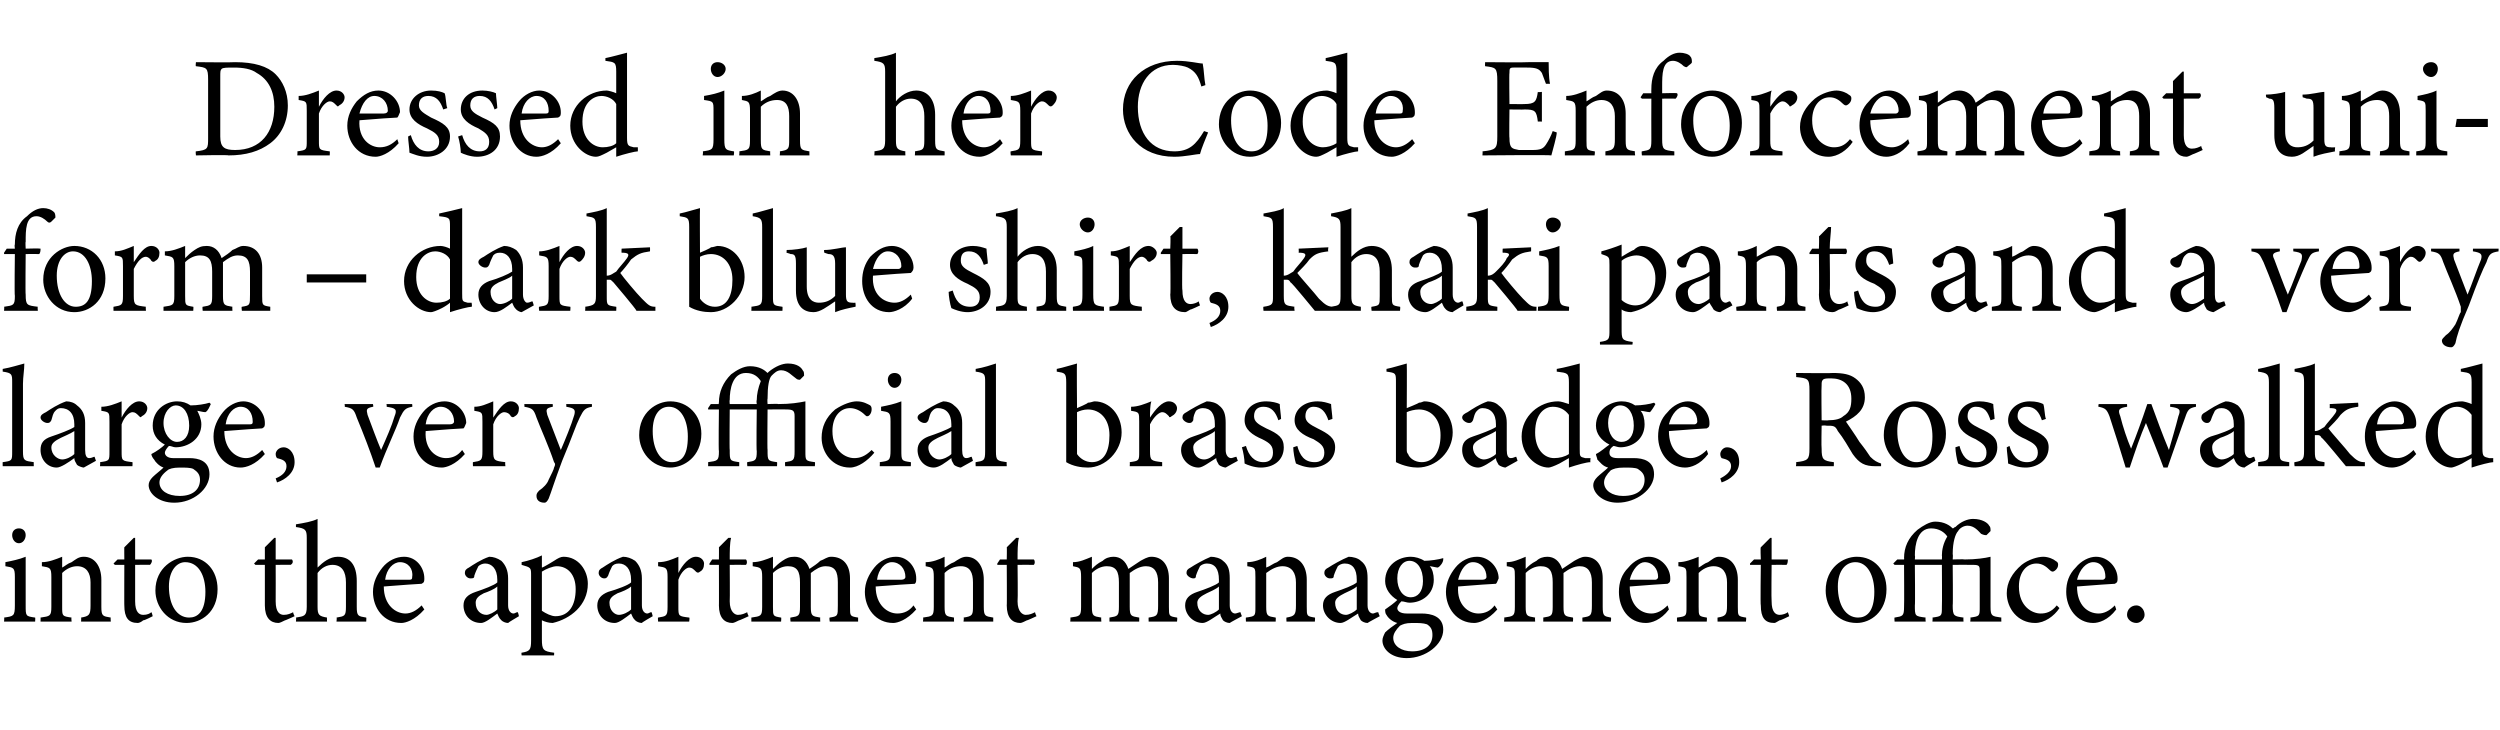 <?xml version="1.0" standalone="no"?><!DOCTYPE svg PUBLIC "-//W3C//DTD SVG 1.1//EN" "http://www.w3.org/Graphics/SVG/1.1/DTD/svg11.dtd"><svg xmlns="http://www.w3.org/2000/svg" version="1.1" width="185px" height="54px" viewBox="0 -4 185 54" style="top:-4px">  <desc>Dressed in her Code Enforcement uniform – dark blue shirt, khaki pants and a very large, very official brass badge, R...</desc>  <defs/>  <g id="Polygon61746">    <path d="M 1.4 36.2 C 1.1 36.2 0.9 35.9 0.9 35.6 C 0.9 35.3 1.1 35.1 1.4 35.1 C 1.7 35.1 1.9 35.3 1.9 35.6 C 1.9 35.9 1.7 36.2 1.4 36.2 Z M 0.3 42 C 0.3 42 0.33 41.68 0.3 41.7 C 1 41.6 1.1 41.6 1.1 40.8 C 1.1 40.8 1.1 38.7 1.1 38.7 C 1.1 38 1 38 0.4 37.9 C 0.4 37.9 0.4 37.6 0.4 37.6 C 0.9 37.5 1.4 37.4 1.9 37.2 C 1.9 37.2 1.9 40.8 1.9 40.8 C 1.9 41.6 1.9 41.6 2.6 41.7 C 2.62 41.68 2.6 42 2.6 42 L 0.3 42 Z M 6 42 C 6 42 6.02 41.68 6 41.7 C 6.6 41.6 6.7 41.5 6.7 40.8 C 6.7 40.8 6.7 39.1 6.7 39.1 C 6.7 38.4 6.4 37.9 5.7 37.9 C 5.3 37.9 4.9 38.1 4.6 38.4 C 4.6 38.4 4.6 40.9 4.6 40.9 C 4.6 41.6 4.6 41.6 5.3 41.7 C 5.26 41.68 5.3 42 5.3 42 L 3 42 C 3 42 3.01 41.68 3 41.7 C 3.7 41.6 3.8 41.6 3.8 40.9 C 3.8 40.9 3.8 38.7 3.8 38.7 C 3.8 38 3.7 38 3.1 37.9 C 3.1 37.9 3.1 37.6 3.1 37.6 C 3.6 37.6 4.1 37.4 4.6 37.2 C 4.6 37.2 4.6 38 4.6 38 C 4.8 37.9 5 37.7 5.3 37.6 C 5.6 37.4 5.8 37.2 6.2 37.2 C 7 37.2 7.5 37.9 7.5 38.9 C 7.5 38.9 7.5 40.9 7.5 40.9 C 7.5 41.6 7.6 41.6 8.2 41.7 C 8.17 41.68 8.2 42 8.2 42 L 6 42 Z M 10.6 41.9 C 10.5 42 10.3 42.1 10.2 42.1 C 9.5 42.1 9.2 41.7 9.2 40.8 C 9.19 40.84 9.2 37.8 9.2 37.8 L 8.5 37.8 L 8.4 37.7 L 8.7 37.4 L 9.2 37.4 C 9.2 37.4 9.19 36.47 9.2 36.5 C 9.4 36.3 9.7 36 9.9 35.8 C 9.9 35.8 10 35.8 10 35.8 C 10 36.2 10 36.8 10 37.4 C 10 37.4 11.2 37.4 11.2 37.4 C 11.3 37.5 11.2 37.7 11.1 37.8 C 11.13 37.79 10 37.8 10 37.8 C 10 37.8 10 40.47 10 40.5 C 10 41.3 10.3 41.5 10.6 41.5 C 10.9 41.5 11.1 41.4 11.2 41.3 C 11.24 41.33 11.3 41.6 11.3 41.6 C 11.3 41.6 10.65 41.94 10.6 41.9 Z M 13.9 37.2 C 15.2 37.2 16.1 38.2 16.1 39.6 C 16.1 41.3 14.9 42.1 13.8 42.1 C 12.4 42.1 11.5 40.9 11.5 39.7 C 11.5 38 12.9 37.2 13.9 37.2 Z M 13.7 37.6 C 13.1 37.6 12.5 38.2 12.5 39.4 C 12.5 40.8 13.1 41.7 14 41.7 C 14.6 41.7 15.2 41.3 15.2 39.8 C 15.2 38.6 14.7 37.6 13.7 37.6 Z M 21.1 41.9 C 20.9 42 20.7 42.1 20.6 42.1 C 20 42.1 19.6 41.7 19.6 40.8 C 19.6 40.84 19.6 37.8 19.6 37.8 L 18.9 37.8 L 18.8 37.7 L 19.1 37.4 L 19.6 37.4 C 19.6 37.4 19.6 36.47 19.6 36.5 C 19.8 36.3 20.1 36 20.3 35.8 C 20.3 35.8 20.4 35.8 20.4 35.8 C 20.4 36.2 20.4 36.8 20.4 37.4 C 20.4 37.4 21.6 37.4 21.6 37.4 C 21.7 37.5 21.7 37.7 21.5 37.8 C 21.55 37.79 20.4 37.8 20.4 37.8 C 20.4 37.8 20.41 40.47 20.4 40.5 C 20.4 41.3 20.7 41.5 21 41.5 C 21.3 41.5 21.5 41.4 21.7 41.3 C 21.66 41.33 21.8 41.6 21.8 41.6 C 21.8 41.6 21.06 41.94 21.1 41.9 Z M 24.9 42 C 24.9 42 24.94 41.68 24.9 41.7 C 25.5 41.6 25.6 41.6 25.6 40.9 C 25.6 40.9 25.6 39.1 25.6 39.1 C 25.6 38.3 25.3 37.8 24.6 37.8 C 24.2 37.8 23.8 38 23.5 38.4 C 23.5 38.4 23.5 40.9 23.5 40.9 C 23.5 41.5 23.6 41.6 24.2 41.7 C 24.19 41.68 24.2 42 24.2 42 L 21.9 42 C 21.9 42 21.93 41.68 21.9 41.7 C 22.5 41.6 22.7 41.6 22.7 40.9 C 22.7 40.9 22.7 35.8 22.7 35.8 C 22.7 35.2 22.6 35.1 21.9 35 C 21.9 35 21.9 34.8 21.9 34.8 C 22.5 34.7 23.1 34.6 23.5 34.4 C 23.5 34.8 23.5 35.3 23.5 35.7 C 23.5 35.7 23.5 38 23.5 38 C 23.9 37.6 24.4 37.2 25 37.2 C 25.9 37.2 26.4 37.8 26.4 39 C 26.4 39 26.4 40.9 26.4 40.9 C 26.4 41.6 26.5 41.6 27.1 41.7 C 27.12 41.68 27.1 42 27.1 42 L 24.9 42 Z M 31.4 41.1 C 30.7 41.9 30 42.1 29.7 42.1 C 28.4 42.1 27.6 41 27.6 39.8 C 27.6 39.1 27.9 38.5 28.3 38 C 28.7 37.5 29.3 37.2 29.9 37.2 C 30.8 37.2 31.4 38 31.4 38.8 C 31.4 39 31.4 39.1 31.2 39.2 C 31 39.2 29.7 39.3 28.4 39.4 C 28.4 40.8 29.3 41.4 30 41.4 C 30.4 41.4 30.8 41.2 31.2 40.8 C 31.2 40.8 31.4 41.1 31.4 41.1 Z M 29.6 37.6 C 29.1 37.6 28.6 38.1 28.5 38.9 C 29.1 38.9 29.7 38.9 30.3 38.9 C 30.5 38.9 30.5 38.8 30.5 38.7 C 30.6 38.1 30.2 37.6 29.6 37.6 Z M 37.6 42.1 C 37.4 42.1 37.2 42 37.1 41.9 C 36.9 41.7 36.9 41.6 36.8 41.4 C 36.4 41.7 35.9 42.1 35.6 42.1 C 34.8 42.1 34.3 41.5 34.3 40.8 C 34.3 40.3 34.6 40 35.2 39.8 C 35.8 39.6 36.6 39.3 36.8 39.1 C 36.8 39.1 36.8 38.9 36.8 38.9 C 36.8 38.1 36.4 37.7 35.9 37.7 C 35.7 37.7 35.5 37.8 35.4 37.9 C 35.3 38.1 35.2 38.3 35.1 38.6 C 35.1 38.8 35 38.8 34.8 38.8 C 34.6 38.8 34.4 38.6 34.4 38.4 C 34.4 38.2 34.5 38.1 34.7 38 C 35 37.8 35.6 37.4 36.2 37.2 C 36.5 37.2 36.8 37.3 37.1 37.5 C 37.4 37.8 37.6 38.2 37.6 38.8 C 37.6 38.8 37.6 40.8 37.6 40.8 C 37.6 41.2 37.8 41.4 38 41.4 C 38.1 41.4 38.2 41.3 38.3 41.3 C 38.34 41.28 38.4 41.6 38.4 41.6 C 38.4 41.6 37.58 42.08 37.6 42.1 Z M 36.8 39.4 C 36.6 39.6 36.1 39.8 35.8 39.9 C 35.4 40.1 35.2 40.3 35.2 40.6 C 35.2 41.2 35.6 41.5 36 41.5 C 36.2 41.5 36.6 41.3 36.8 41.1 C 36.8 41.1 36.8 39.4 36.8 39.4 Z M 38.6 37.6 C 39.1 37.5 39.7 37.3 40.1 37.1 C 40.1 37.4 40.1 37.7 40.1 38 C 40.2 38 41 37.5 41 37.5 C 41.3 37.3 41.5 37.2 41.7 37.2 C 42.8 37.2 43.5 38.2 43.5 39.2 C 43.5 40.8 42.2 41.8 40.9 42.1 C 40.6 42.1 40.3 42 40.1 41.9 C 40.1 41.9 40.1 43.3 40.1 43.3 C 40.1 44.1 40.2 44.2 41 44.3 C 41.02 44.27 41 44.5 41 44.5 L 38.6 44.5 C 38.6 44.5 38.57 44.27 38.6 44.3 C 39.2 44.2 39.3 44.1 39.3 43.4 C 39.3 43.4 39.3 38.6 39.3 38.6 C 39.3 38 39.3 38 38.6 37.8 C 38.6 37.8 38.6 37.6 38.6 37.6 Z M 40.1 41.2 C 40.4 41.4 40.8 41.6 41.1 41.6 C 42.1 41.6 42.6 40.8 42.6 39.6 C 42.6 38.5 42 37.9 41.2 37.9 C 40.9 37.9 40.4 38.1 40.1 38.3 C 40.1 38.3 40.1 41.2 40.1 41.2 Z M 47.5 42.1 C 47.3 42.1 47.1 42 47 41.9 C 46.8 41.7 46.8 41.6 46.7 41.4 C 46.3 41.7 45.8 42.1 45.5 42.1 C 44.7 42.1 44.2 41.5 44.2 40.8 C 44.2 40.3 44.5 40 45 39.8 C 45.7 39.6 46.5 39.3 46.7 39.1 C 46.7 39.1 46.7 38.9 46.7 38.9 C 46.7 38.1 46.3 37.7 45.8 37.7 C 45.5 37.7 45.4 37.8 45.3 37.9 C 45.2 38.1 45.1 38.3 45 38.6 C 44.9 38.8 44.8 38.8 44.7 38.8 C 44.5 38.8 44.3 38.6 44.3 38.4 C 44.3 38.2 44.4 38.1 44.6 38 C 44.9 37.8 45.5 37.4 46.1 37.2 C 46.4 37.2 46.7 37.3 47 37.5 C 47.3 37.8 47.5 38.2 47.5 38.8 C 47.5 38.8 47.5 40.8 47.5 40.8 C 47.5 41.2 47.7 41.4 47.9 41.4 C 48 41.4 48.1 41.3 48.2 41.3 C 48.23 41.28 48.3 41.6 48.3 41.6 C 48.3 41.6 47.46 42.08 47.5 42.1 Z M 46.7 39.4 C 46.5 39.6 46 39.8 45.7 39.9 C 45.3 40.1 45.1 40.3 45.1 40.6 C 45.1 41.2 45.5 41.5 45.8 41.5 C 46.1 41.5 46.5 41.3 46.7 41.1 C 46.7 41.1 46.7 39.4 46.7 39.4 Z M 51 42 L 48.7 42 C 48.7 42 48.67 41.68 48.7 41.7 C 49.3 41.6 49.4 41.6 49.4 40.9 C 49.4 40.9 49.4 38.7 49.4 38.7 C 49.4 38 49.3 38 48.7 37.9 C 48.7 37.9 48.7 37.6 48.7 37.6 C 49.3 37.6 49.7 37.4 50.2 37.2 C 50.2 37.5 50.2 38 50.2 38.4 C 50.5 37.8 51 37.2 51.5 37.2 C 51.9 37.2 52.1 37.5 52.1 37.7 C 52.1 38 52 38.2 51.8 38.3 C 51.7 38.4 51.6 38.4 51.5 38.3 C 51.3 38.1 51.2 38 51 38 C 50.8 38 50.4 38.3 50.2 38.9 C 50.2 38.9 50.2 40.9 50.2 40.9 C 50.2 41.6 50.2 41.6 51 41.7 C 51.05 41.68 51 42 51 42 Z M 54.7 41.9 C 54.5 42 54.3 42.1 54.2 42.1 C 53.6 42.1 53.2 41.7 53.2 40.8 C 53.21 40.84 53.2 37.8 53.2 37.8 L 52.5 37.8 L 52.5 37.7 L 52.7 37.4 L 53.2 37.4 C 53.2 37.4 53.21 36.47 53.2 36.5 C 53.4 36.3 53.7 36 53.9 35.8 C 53.9 35.8 54.1 35.8 54.1 35.8 C 54 36.2 54 36.8 54 37.4 C 54 37.4 55.2 37.4 55.2 37.4 C 55.3 37.5 55.3 37.7 55.2 37.8 C 55.15 37.79 54 37.8 54 37.8 C 54 37.8 54.02 40.47 54 40.5 C 54 41.3 54.4 41.5 54.6 41.5 C 54.9 41.5 55.1 41.4 55.3 41.3 C 55.27 41.33 55.4 41.6 55.4 41.6 C 55.4 41.6 54.67 41.94 54.7 41.9 Z M 61.4 42 C 61.4 42 61.35 41.68 61.4 41.7 C 62 41.6 62 41.6 62 40.8 C 62 40.8 62 39.1 62 39.1 C 62 38.3 61.8 37.9 61.1 37.9 C 60.7 37.9 60.4 38.1 60 38.4 C 60 38.5 60 38.6 60 38.9 C 60 38.9 60 40.9 60 40.9 C 60 41.6 60.1 41.6 60.7 41.7 C 60.68 41.68 60.7 42 60.7 42 L 58.5 42 C 58.5 42 58.46 41.68 58.5 41.7 C 59.1 41.6 59.2 41.6 59.2 40.9 C 59.2 40.9 59.2 39.1 59.2 39.1 C 59.2 38.3 59 37.9 58.3 37.9 C 57.9 37.9 57.5 38.1 57.2 38.4 C 57.2 38.4 57.2 40.9 57.2 40.9 C 57.2 41.6 57.2 41.6 57.8 41.7 C 57.83 41.68 57.8 42 57.8 42 L 55.6 42 C 55.6 42 55.6 41.68 55.6 41.7 C 56.3 41.6 56.4 41.6 56.4 40.9 C 56.4 40.9 56.4 38.7 56.4 38.7 C 56.4 38 56.3 38 55.7 37.9 C 55.7 37.9 55.7 37.6 55.7 37.6 C 56.2 37.6 56.7 37.4 57.2 37.2 C 57.2 37.2 57.2 38.1 57.2 38.1 C 57.4 37.9 57.6 37.7 57.9 37.5 C 58.2 37.3 58.4 37.2 58.8 37.2 C 59.3 37.2 59.7 37.5 59.9 38.1 C 60.2 37.9 60.5 37.7 60.7 37.5 C 61 37.4 61.2 37.2 61.5 37.2 C 62.4 37.2 62.9 37.8 62.9 38.8 C 62.9 38.8 62.9 40.9 62.9 40.9 C 62.9 41.6 62.9 41.6 63.5 41.7 C 63.5 41.68 63.5 42 63.5 42 L 61.4 42 Z M 67.8 41.1 C 67.1 41.9 66.4 42.1 66.1 42.1 C 64.8 42.1 64 41 64 39.8 C 64 39.1 64.3 38.5 64.7 38 C 65.1 37.5 65.7 37.2 66.3 37.2 C 67.2 37.2 67.8 38 67.8 38.8 C 67.8 39 67.8 39.1 67.7 39.2 C 67.5 39.2 66.1 39.3 64.8 39.4 C 64.8 40.8 65.7 41.4 66.4 41.4 C 66.9 41.4 67.3 41.2 67.6 40.8 C 67.6 40.8 67.8 41.1 67.8 41.1 Z M 66 37.6 C 65.5 37.6 65 38.1 64.9 38.9 C 65.5 38.9 66.1 38.9 66.7 38.9 C 66.9 38.9 67 38.8 67 38.7 C 67 38.1 66.6 37.6 66 37.6 Z M 71.3 42 C 71.3 42 71.35 41.68 71.3 41.7 C 72 41.6 72 41.5 72 40.8 C 72 40.8 72 39.1 72 39.1 C 72 38.4 71.8 37.9 71.1 37.9 C 70.6 37.9 70.2 38.1 69.9 38.4 C 69.9 38.4 69.9 40.9 69.9 40.9 C 69.9 41.6 70 41.6 70.6 41.7 C 70.59 41.68 70.6 42 70.6 42 L 68.3 42 C 68.3 42 68.34 41.68 68.3 41.7 C 69 41.6 69.1 41.6 69.1 40.9 C 69.1 40.9 69.1 38.7 69.1 38.7 C 69.1 38 69 38 68.5 37.9 C 68.5 37.9 68.5 37.6 68.5 37.6 C 69 37.6 69.5 37.4 69.9 37.2 C 69.9 37.2 69.9 38 69.9 38 C 70.1 37.9 70.3 37.7 70.6 37.6 C 70.9 37.4 71.2 37.2 71.5 37.2 C 72.3 37.2 72.8 37.9 72.8 38.9 C 72.8 38.9 72.8 40.9 72.8 40.9 C 72.8 41.6 72.9 41.6 73.5 41.7 C 73.5 41.68 73.5 42 73.5 42 L 71.3 42 Z M 76 41.9 C 75.8 42 75.6 42.1 75.5 42.1 C 74.9 42.1 74.5 41.7 74.5 40.8 C 74.52 40.84 74.5 37.8 74.5 37.8 L 73.8 37.8 L 73.8 37.7 L 74 37.4 L 74.5 37.4 C 74.5 37.4 74.52 36.47 74.5 36.5 C 74.7 36.3 75 36 75.2 35.8 C 75.2 35.8 75.4 35.8 75.4 35.8 C 75.3 36.2 75.3 36.8 75.3 37.4 C 75.3 37.4 76.5 37.4 76.5 37.4 C 76.6 37.5 76.6 37.7 76.5 37.8 C 76.46 37.79 75.3 37.8 75.3 37.8 C 75.3 37.8 75.33 40.47 75.3 40.5 C 75.3 41.3 75.7 41.5 75.9 41.5 C 76.2 41.5 76.4 41.4 76.6 41.3 C 76.57 41.33 76.7 41.6 76.7 41.6 C 76.7 41.6 75.98 41.94 76 41.9 Z M 85 42 C 85 42 84.99 41.68 85 41.7 C 85.6 41.6 85.7 41.6 85.7 40.8 C 85.7 40.8 85.7 39.1 85.7 39.1 C 85.7 38.3 85.4 37.9 84.8 37.9 C 84.4 37.9 84 38.1 83.6 38.4 C 83.6 38.5 83.6 38.6 83.6 38.9 C 83.6 38.9 83.6 40.9 83.6 40.9 C 83.6 41.6 83.7 41.6 84.3 41.7 C 84.31 41.68 84.3 42 84.3 42 L 82.1 42 C 82.1 42 82.1 41.68 82.1 41.7 C 82.7 41.6 82.8 41.6 82.8 40.9 C 82.8 40.9 82.8 39.1 82.8 39.1 C 82.8 38.3 82.6 37.9 81.9 37.9 C 81.5 37.9 81.1 38.1 80.8 38.4 C 80.8 38.4 80.8 40.9 80.8 40.9 C 80.8 41.6 80.9 41.6 81.5 41.7 C 81.47 41.68 81.5 42 81.5 42 L 79.2 42 C 79.2 42 79.23 41.68 79.2 41.7 C 79.9 41.6 80 41.6 80 40.9 C 80 40.9 80 38.7 80 38.7 C 80 38 79.9 38 79.4 37.9 C 79.4 37.9 79.4 37.6 79.4 37.6 C 79.9 37.6 80.3 37.4 80.8 37.2 C 80.8 37.2 80.8 38.1 80.8 38.1 C 81 37.9 81.2 37.7 81.6 37.5 C 81.8 37.3 82.1 37.2 82.4 37.2 C 82.9 37.2 83.3 37.5 83.5 38.1 C 83.8 37.9 84.1 37.7 84.4 37.5 C 84.6 37.4 84.9 37.2 85.2 37.2 C 86 37.2 86.5 37.8 86.5 38.8 C 86.5 38.8 86.5 40.9 86.5 40.9 C 86.5 41.6 86.5 41.6 87.1 41.7 C 87.14 41.68 87.1 42 87.1 42 L 85 42 Z M 91 42.1 C 90.8 42.1 90.6 42 90.5 41.9 C 90.4 41.7 90.3 41.6 90.3 41.4 C 89.8 41.7 89.3 42.1 89 42.1 C 88.3 42.1 87.7 41.5 87.7 40.8 C 87.7 40.3 88 40 88.6 39.8 C 89.2 39.6 90 39.3 90.2 39.1 C 90.2 39.1 90.2 38.9 90.2 38.9 C 90.2 38.1 89.9 37.7 89.3 37.7 C 89.1 37.7 88.9 37.8 88.8 37.9 C 88.7 38.1 88.6 38.3 88.5 38.6 C 88.5 38.8 88.4 38.8 88.3 38.8 C 88.1 38.8 87.8 38.6 87.8 38.4 C 87.8 38.2 87.9 38.1 88.1 38 C 88.4 37.8 89.1 37.4 89.6 37.2 C 89.9 37.2 90.3 37.3 90.5 37.5 C 90.9 37.8 91 38.2 91 38.8 C 91 38.8 91 40.8 91 40.8 C 91 41.2 91.2 41.4 91.4 41.4 C 91.5 41.4 91.7 41.3 91.8 41.3 C 91.77 41.28 91.9 41.6 91.9 41.6 C 91.9 41.6 91 42.08 91 42.1 Z M 90.2 39.4 C 90 39.6 89.5 39.8 89.3 39.9 C 88.9 40.1 88.6 40.3 88.6 40.6 C 88.6 41.2 89 41.5 89.4 41.5 C 89.6 41.5 90 41.3 90.2 41.1 C 90.2 41.1 90.2 39.4 90.2 39.4 Z M 95.2 42 C 95.2 42 95.18 41.68 95.2 41.7 C 95.8 41.6 95.9 41.5 95.9 40.8 C 95.9 40.8 95.9 39.1 95.9 39.1 C 95.9 38.4 95.6 37.9 94.9 37.9 C 94.5 37.9 94.1 38.1 93.7 38.4 C 93.7 38.4 93.7 40.9 93.7 40.9 C 93.7 41.6 93.8 41.6 94.4 41.7 C 94.42 41.68 94.4 42 94.4 42 L 92.2 42 C 92.2 42 92.18 41.68 92.2 41.7 C 92.9 41.6 92.9 41.6 92.9 40.9 C 92.9 40.9 92.9 38.7 92.9 38.7 C 92.9 38 92.9 38 92.3 37.9 C 92.3 37.9 92.3 37.6 92.3 37.6 C 92.8 37.6 93.3 37.4 93.7 37.2 C 93.7 37.2 93.7 38 93.7 38 C 94 37.9 94.2 37.7 94.5 37.6 C 94.8 37.4 95 37.2 95.3 37.2 C 96.2 37.2 96.7 37.9 96.7 38.9 C 96.7 38.9 96.7 40.9 96.7 40.9 C 96.7 41.6 96.7 41.6 97.3 41.7 C 97.33 41.68 97.3 42 97.3 42 L 95.2 42 Z M 101.2 42.1 C 101 42.1 100.8 42 100.7 41.9 C 100.6 41.7 100.5 41.6 100.5 41.4 C 100 41.7 99.5 42.1 99.2 42.1 C 98.5 42.1 97.9 41.5 97.9 40.8 C 97.9 40.3 98.2 40 98.8 39.8 C 99.4 39.6 100.2 39.3 100.4 39.1 C 100.4 39.1 100.4 38.9 100.4 38.9 C 100.4 38.1 100.1 37.7 99.5 37.7 C 99.3 37.7 99.1 37.8 99 37.9 C 98.9 38.1 98.8 38.3 98.7 38.6 C 98.7 38.8 98.6 38.8 98.4 38.8 C 98.2 38.8 98 38.6 98 38.4 C 98 38.2 98.1 38.1 98.3 38 C 98.6 37.8 99.3 37.4 99.8 37.2 C 100.1 37.2 100.5 37.3 100.7 37.5 C 101.1 37.8 101.2 38.2 101.2 38.8 C 101.2 38.8 101.2 40.8 101.2 40.8 C 101.2 41.2 101.4 41.4 101.6 41.4 C 101.7 41.4 101.8 41.3 102 41.3 C 101.96 41.28 102.1 41.6 102.1 41.6 C 102.1 41.6 101.2 42.08 101.2 42.1 Z M 100.4 39.4 C 100.2 39.6 99.7 39.8 99.5 39.9 C 99.1 40.1 98.8 40.3 98.8 40.6 C 98.8 41.2 99.2 41.5 99.6 41.5 C 99.8 41.5 100.2 41.3 100.4 41.1 C 100.4 41.1 100.4 39.4 100.4 39.4 Z M 104.3 40.6 C 104.1 40.6 103.9 40.5 103.7 40.5 C 103.5 40.7 103.4 40.9 103.4 41 C 103.4 41.2 103.6 41.4 104.1 41.4 C 104.4 41.4 104.9 41.4 105.2 41.4 C 105.9 41.4 106.8 41.6 106.8 42.6 C 106.8 43.7 105.5 44.7 104.1 44.7 C 102.9 44.7 102.3 44 102.3 43.4 C 102.3 43.2 102.4 43 102.5 42.8 C 102.7 42.6 103.1 42.3 103.4 42.1 C 103 42 102.7 41.7 102.6 41.5 C 102.5 41.4 102.5 41.2 102.5 41.1 C 102.8 40.9 103.2 40.6 103.4 40.4 C 102.9 40.1 102.5 39.6 102.5 39 C 102.5 37.8 103.5 37.2 104.4 37.2 C 104.7 37.2 105.1 37.3 105.4 37.5 C 105.8 37.5 106.5 37.4 106.8 37.3 C 106.8 37.3 106.8 37.4 106.8 37.4 C 106.8 37.6 106.6 37.9 106.4 38 C 106.3 38 105.9 37.9 105.8 37.9 C 106 38.1 106.1 38.5 106.1 38.9 C 106.1 40 105.2 40.6 104.3 40.6 Z M 104.3 37.5 C 103.8 37.5 103.4 38 103.4 38.8 C 103.4 39.6 103.8 40.2 104.4 40.2 C 104.9 40.2 105.3 39.8 105.3 39 C 105.3 38.1 104.9 37.5 104.3 37.5 Z M 104.5 42.1 C 104 42.1 103.8 42.2 103.6 42.3 C 103.3 42.6 103.1 42.9 103.1 43.2 C 103.1 43.8 103.7 44.2 104.5 44.2 C 105.5 44.2 106 43.7 106 43 C 106 42.6 105.9 42.4 105.6 42.2 C 105.3 42.1 105 42.1 104.5 42.1 Z M 110.8 41.1 C 110.1 41.9 109.4 42.1 109.1 42.1 C 107.8 42.1 107 41 107 39.8 C 107 39.1 107.3 38.5 107.7 38 C 108.1 37.5 108.7 37.2 109.3 37.2 C 110.2 37.2 110.9 38 110.9 38.8 C 110.8 39 110.8 39.1 110.7 39.2 C 110.5 39.2 109.1 39.3 107.9 39.4 C 107.8 40.8 108.7 41.4 109.4 41.4 C 109.9 41.4 110.3 41.2 110.6 40.8 C 110.6 40.8 110.8 41.1 110.8 41.1 Z M 109 37.6 C 108.5 37.6 108.1 38.1 107.9 38.9 C 108.5 38.9 109.2 38.9 109.7 38.9 C 109.9 38.9 110 38.8 110 38.7 C 110 38.1 109.6 37.6 109 37.6 Z M 117.1 42 C 117.1 42 117.09 41.68 117.1 41.7 C 117.7 41.6 117.8 41.6 117.8 40.8 C 117.8 40.8 117.8 39.1 117.8 39.1 C 117.8 38.3 117.5 37.9 116.9 37.9 C 116.5 37.9 116.1 38.1 115.7 38.4 C 115.7 38.5 115.7 38.6 115.7 38.9 C 115.7 38.9 115.7 40.9 115.7 40.9 C 115.7 41.6 115.8 41.6 116.4 41.7 C 116.42 41.68 116.4 42 116.4 42 L 114.2 42 C 114.2 42 114.21 41.68 114.2 41.7 C 114.8 41.6 114.9 41.6 114.9 40.9 C 114.9 40.9 114.9 39.1 114.9 39.1 C 114.9 38.3 114.7 37.9 114 37.9 C 113.6 37.9 113.2 38.1 112.9 38.4 C 112.9 38.4 112.9 40.9 112.9 40.9 C 112.9 41.6 113 41.6 113.6 41.7 C 113.58 41.68 113.6 42 113.6 42 L 111.3 42 C 111.3 42 111.34 41.68 111.3 41.7 C 112 41.6 112.1 41.6 112.1 40.9 C 112.1 40.9 112.1 38.7 112.1 38.7 C 112.1 38 112.1 38 111.5 37.9 C 111.5 37.9 111.5 37.6 111.5 37.6 C 112 37.6 112.4 37.4 112.9 37.2 C 112.9 37.2 112.9 38.1 112.9 38.1 C 113.1 37.9 113.3 37.7 113.7 37.5 C 113.9 37.3 114.2 37.2 114.5 37.2 C 115 37.2 115.4 37.5 115.6 38.1 C 115.9 37.9 116.2 37.7 116.5 37.5 C 116.7 37.4 117 37.2 117.3 37.2 C 118.1 37.2 118.6 37.8 118.6 38.8 C 118.6 38.8 118.6 40.9 118.6 40.9 C 118.6 41.6 118.7 41.6 119.2 41.7 C 119.25 41.68 119.2 42 119.2 42 L 117.1 42 Z M 123.5 41.1 C 122.9 41.9 122.2 42.1 121.8 42.1 C 120.5 42.1 119.8 41 119.8 39.8 C 119.8 39.1 120 38.5 120.5 38 C 120.9 37.5 121.5 37.2 122 37.2 C 122.9 37.2 123.6 38 123.6 38.8 C 123.6 39 123.6 39.1 123.4 39.2 C 123.2 39.2 121.9 39.3 120.6 39.4 C 120.6 40.8 121.4 41.4 122.2 41.4 C 122.6 41.4 123 41.2 123.4 40.8 C 123.4 40.8 123.5 41.1 123.5 41.1 Z M 121.7 37.6 C 121.3 37.6 120.8 38.1 120.6 38.9 C 121.2 38.9 121.9 38.9 122.5 38.9 C 122.6 38.9 122.7 38.8 122.7 38.7 C 122.7 38.1 122.3 37.6 121.7 37.6 Z M 127.1 42 C 127.1 42 127.09 41.68 127.1 41.7 C 127.7 41.6 127.8 41.5 127.8 40.8 C 127.8 40.8 127.8 39.1 127.8 39.1 C 127.8 38.4 127.5 37.9 126.8 37.9 C 126.4 37.9 126 38.1 125.7 38.4 C 125.7 38.4 125.7 40.9 125.7 40.9 C 125.7 41.6 125.7 41.6 126.3 41.7 C 126.33 41.68 126.3 42 126.3 42 L 124.1 42 C 124.1 42 124.09 41.68 124.1 41.7 C 124.8 41.6 124.8 41.6 124.8 40.9 C 124.8 40.9 124.8 38.7 124.8 38.7 C 124.8 38 124.8 38 124.2 37.9 C 124.2 37.9 124.2 37.6 124.2 37.6 C 124.7 37.6 125.2 37.4 125.7 37.2 C 125.7 37.2 125.7 38 125.7 38 C 125.9 37.9 126.1 37.7 126.4 37.6 C 126.7 37.4 126.9 37.2 127.2 37.2 C 128.1 37.2 128.6 37.9 128.6 38.9 C 128.6 38.9 128.6 40.9 128.6 40.9 C 128.6 41.6 128.6 41.6 129.2 41.7 C 129.24 41.68 129.2 42 129.2 42 L 127.1 42 Z M 131.7 41.9 C 131.5 42 131.4 42.1 131.3 42.1 C 130.6 42.1 130.3 41.7 130.3 40.8 C 130.26 40.84 130.3 37.8 130.3 37.8 L 129.5 37.8 L 129.5 37.7 L 129.8 37.4 L 130.3 37.4 C 130.3 37.4 130.26 36.47 130.3 36.5 C 130.5 36.3 130.8 36 131 35.8 C 131 35.8 131.1 35.8 131.1 35.8 C 131.1 36.2 131.1 36.8 131.1 37.4 C 131.1 37.4 132.3 37.4 132.3 37.4 C 132.3 37.5 132.3 37.7 132.2 37.8 C 132.2 37.79 131.1 37.8 131.1 37.8 C 131.1 37.8 131.07 40.47 131.1 40.5 C 131.1 41.3 131.4 41.5 131.7 41.5 C 131.9 41.5 132.2 41.4 132.3 41.3 C 132.32 41.33 132.4 41.6 132.4 41.6 C 132.4 41.6 131.72 41.94 131.7 41.9 Z M 137.4 37.2 C 138.7 37.2 139.6 38.2 139.6 39.6 C 139.6 41.3 138.4 42.1 137.4 42.1 C 135.9 42.1 135.1 40.9 135.1 39.7 C 135.1 38 136.4 37.2 137.4 37.2 Z M 137.3 37.6 C 136.6 37.6 136 38.2 136 39.4 C 136 40.8 136.6 41.7 137.5 41.7 C 138.1 41.7 138.7 41.3 138.7 39.8 C 138.7 38.6 138.2 37.6 137.3 37.6 Z M 143.7 37.4 C 143.7 37.4 143.72 37.15 143.7 37.1 C 143.7 36.7 143.8 36.2 144.1 35.7 C 143.9 35.4 143.5 35.1 142.9 35.1 C 141.9 35.1 141.7 36.3 141.7 37.1 C 141.73 37.11 141.7 37.4 141.7 37.4 L 143.7 37.4 Z M 140.9 37.8 L 140.2 37.8 L 140.1 37.7 L 140.4 37.4 L 140.9 37.4 C 140.9 37.4 140.92 37.31 140.9 37.3 C 140.9 36.5 141.2 35.8 141.9 35.2 C 142.3 34.9 142.8 34.6 143.2 34.6 C 143.9 34.6 144.3 34.9 144.5 35.1 C 144.6 35.1 144.6 35 144.7 35 C 145.1 34.6 145.6 34.4 146 34.4 C 146.7 34.4 147.1 34.7 147.2 34.9 C 147.3 35 147.3 35.1 147.3 35.3 C 147.2 35.4 147.1 35.5 147 35.6 C 146.9 35.6 146.8 35.6 146.6 35.5 C 146.4 35.3 146.1 34.9 145.6 34.9 C 145.3 34.9 145 35.1 144.9 35.3 C 144.7 35.5 144.5 36.1 144.5 37 C 144.53 37.03 144.5 37.4 144.5 37.4 C 144.5 37.4 145.37 37.37 145.4 37.4 C 146.2 37.4 146.9 37.3 147.3 37.2 C 147.3 37.2 147.3 40.9 147.3 40.9 C 147.3 41.6 147.4 41.6 148.1 41.7 C 148.09 41.68 148.1 42 148.1 42 L 145.8 42 C 145.8 42 145.84 41.68 145.8 41.7 C 146.5 41.6 146.5 41.6 146.5 40.9 C 146.5 40.9 146.5 38.3 146.5 38.3 C 146.5 37.9 146.5 37.8 146 37.8 C 145.98 37.79 144.5 37.8 144.5 37.8 C 144.5 37.8 144.53 40.8 144.5 40.8 C 144.5 41.6 144.6 41.6 145.3 41.7 C 145.28 41.68 145.3 42 145.3 42 L 143 42 C 143 42 143.03 41.68 143 41.7 C 143.7 41.6 143.7 41.6 143.7 40.9 C 143.72 40.87 143.7 37.8 143.7 37.8 L 141.7 37.8 C 141.7 37.8 141.73 40.8 141.7 40.8 C 141.7 41.6 141.7 41.6 142.5 41.7 C 142.47 41.68 142.5 42 142.5 42 L 140.2 42 C 140.2 42 140.17 41.68 140.2 41.7 C 140.8 41.6 140.9 41.6 140.9 40.9 C 140.92 40.87 140.9 37.8 140.9 37.8 Z M 152.4 41 C 152 41.6 151.3 42.1 150.6 42.1 C 149.3 42.1 148.5 41 148.5 39.9 C 148.5 39.1 148.9 38.4 149.6 37.8 C 150.1 37.4 150.8 37.2 151.2 37.2 C 151.6 37.2 152 37.4 152.1 37.5 C 152.3 37.6 152.3 37.7 152.3 37.8 C 152.3 38.1 152 38.3 151.9 38.3 C 151.9 38.3 151.8 38.3 151.7 38.2 C 151.4 37.9 151.1 37.7 150.7 37.7 C 150 37.7 149.4 38.3 149.4 39.4 C 149.4 40.9 150.4 41.4 151 41.4 C 151.4 41.4 151.8 41.3 152.2 40.8 C 152.2 40.8 152.4 41 152.4 41 Z M 156.6 41.1 C 156 41.9 155.3 42.1 154.9 42.1 C 153.7 42.1 152.9 41 152.9 39.8 C 152.9 39.1 153.1 38.5 153.6 38 C 154 37.5 154.6 37.2 155.1 37.2 C 156 37.2 156.7 38 156.7 38.8 C 156.7 39 156.7 39.1 156.5 39.2 C 156.3 39.2 155 39.3 153.7 39.4 C 153.7 40.8 154.5 41.4 155.3 41.4 C 155.7 41.4 156.1 41.2 156.5 40.8 C 156.5 40.8 156.6 41.1 156.6 41.1 Z M 154.9 37.6 C 154.4 37.6 153.9 38.1 153.7 38.9 C 154.3 38.9 155 38.9 155.6 38.9 C 155.7 38.9 155.8 38.8 155.8 38.7 C 155.8 38.1 155.5 37.6 154.9 37.6 Z M 158.1 42.1 C 157.7 42.1 157.4 41.8 157.4 41.5 C 157.4 41.1 157.7 40.8 158.1 40.8 C 158.4 40.8 158.7 41.1 158.7 41.5 C 158.7 41.8 158.4 42.1 158.1 42.1 Z " stroke="none" fill="#000"/>  </g>  <g id="Polygon61745">    <path d="M 0.2 30.5 C 0.2 30.5 0.19 30.18 0.2 30.2 C 0.9 30.1 0.9 30.1 0.9 29.4 C 0.9 29.4 0.9 24.3 0.9 24.3 C 0.9 23.7 0.9 23.6 0.2 23.5 C 0.2 23.5 0.2 23.3 0.2 23.3 C 0.8 23.2 1.4 23 1.8 22.9 C 1.8 23.4 1.7 23.9 1.7 24.4 C 1.7 24.4 1.7 29.4 1.7 29.4 C 1.7 30.1 1.8 30.1 2.5 30.2 C 2.49 30.18 2.5 30.5 2.5 30.5 L 0.2 30.5 Z M 6.2 30.6 C 6.1 30.6 5.8 30.5 5.7 30.4 C 5.6 30.2 5.5 30.1 5.5 29.9 C 5.1 30.2 4.5 30.6 4.2 30.6 C 3.5 30.6 3 30 3 29.3 C 3 28.8 3.2 28.5 3.8 28.3 C 4.4 28.1 5.2 27.8 5.5 27.6 C 5.5 27.6 5.5 27.4 5.5 27.4 C 5.5 26.6 5.1 26.2 4.5 26.2 C 4.3 26.2 4.2 26.3 4.1 26.4 C 3.9 26.6 3.9 26.8 3.8 27.1 C 3.7 27.3 3.6 27.3 3.5 27.3 C 3.3 27.3 3 27.1 3 26.9 C 3 26.7 3.2 26.6 3.4 26.5 C 3.7 26.3 4.3 25.9 4.9 25.7 C 5.2 25.7 5.5 25.8 5.7 26 C 6.1 26.3 6.3 26.7 6.3 27.3 C 6.3 27.3 6.3 29.3 6.3 29.3 C 6.3 29.7 6.4 29.9 6.6 29.9 C 6.8 29.9 6.9 29.8 7 29.8 C 6.99 29.78 7.1 30.1 7.1 30.1 C 7.1 30.1 6.23 30.58 6.2 30.6 Z M 5.5 27.9 C 5.2 28.1 4.7 28.3 4.5 28.4 C 4.1 28.6 3.8 28.8 3.8 29.1 C 3.8 29.7 4.3 30 4.6 30 C 4.9 30 5.3 29.8 5.5 29.6 C 5.5 29.6 5.5 27.9 5.5 27.9 Z M 9.8 30.5 L 7.4 30.5 C 7.4 30.5 7.43 30.18 7.4 30.2 C 8.1 30.1 8.1 30.1 8.1 29.4 C 8.1 29.4 8.1 27.2 8.1 27.2 C 8.1 26.5 8.1 26.5 7.5 26.4 C 7.5 26.4 7.5 26.1 7.5 26.1 C 8 26.1 8.5 25.9 9 25.7 C 9 26 9 26.5 9 26.9 C 9.3 26.3 9.8 25.7 10.3 25.7 C 10.7 25.7 10.9 26 10.9 26.2 C 10.9 26.5 10.7 26.7 10.5 26.8 C 10.4 26.9 10.4 26.9 10.3 26.8 C 10.1 26.6 10 26.5 9.8 26.5 C 9.6 26.5 9.2 26.8 9 27.4 C 9 27.4 9 29.4 9 29.4 C 9 30.1 9 30.1 9.8 30.2 C 9.82 30.18 9.8 30.5 9.8 30.5 Z M 13 29.1 C 12.8 29.1 12.7 29 12.5 29 C 12.3 29.2 12.2 29.4 12.2 29.5 C 12.2 29.7 12.4 29.9 12.8 29.9 C 13.2 29.9 13.7 29.9 14 29.9 C 14.7 29.9 15.5 30.1 15.5 31.1 C 15.5 32.2 14.3 33.2 12.9 33.2 C 11.7 33.2 11 32.5 11 31.9 C 11 31.7 11.1 31.5 11.3 31.3 C 11.5 31.1 11.9 30.8 12.1 30.6 C 11.8 30.5 11.5 30.2 11.4 30 C 11.3 29.9 11.2 29.7 11.2 29.6 C 11.6 29.4 12 29.1 12.2 28.9 C 11.6 28.6 11.3 28.1 11.3 27.5 C 11.3 26.3 12.3 25.7 13.1 25.7 C 13.5 25.7 13.8 25.8 14.1 26 C 14.6 26 15.2 25.9 15.5 25.8 C 15.5 25.8 15.6 25.9 15.6 25.9 C 15.5 26.1 15.4 26.4 15.2 26.5 C 15 26.5 14.7 26.4 14.6 26.4 C 14.7 26.6 14.9 27 14.9 27.4 C 14.9 28.5 13.9 29.1 13 29.1 Z M 13 26 C 12.6 26 12.1 26.5 12.1 27.3 C 12.1 28.1 12.6 28.7 13.1 28.7 C 13.6 28.7 14 28.3 14 27.5 C 14 26.6 13.6 26 13 26 Z M 13.3 30.6 C 12.8 30.6 12.5 30.7 12.4 30.8 C 12 31.1 11.8 31.4 11.8 31.7 C 11.8 32.3 12.4 32.7 13.3 32.7 C 14.3 32.7 14.8 32.2 14.8 31.5 C 14.8 31.1 14.6 30.9 14.3 30.7 C 14.1 30.6 13.7 30.6 13.3 30.6 Z M 19.6 29.6 C 18.9 30.4 18.2 30.6 17.8 30.6 C 16.6 30.6 15.8 29.5 15.8 28.3 C 15.8 27.6 16.1 27 16.5 26.5 C 16.9 26 17.5 25.7 18 25.7 C 18.9 25.7 19.6 26.5 19.6 27.3 C 19.6 27.5 19.6 27.6 19.4 27.7 C 19.2 27.7 17.9 27.8 16.6 27.9 C 16.6 29.3 17.5 29.9 18.2 29.9 C 18.6 29.9 19 29.7 19.4 29.3 C 19.4 29.3 19.6 29.6 19.6 29.6 Z M 17.8 26.1 C 17.3 26.1 16.8 26.6 16.7 27.4 C 17.3 27.4 17.9 27.4 18.5 27.4 C 18.7 27.4 18.7 27.3 18.7 27.2 C 18.7 26.6 18.4 26.1 17.8 26.1 Z M 20.4 31.4 C 20.9 31.2 21.2 30.9 21.2 30.5 C 21.2 30.1 20.9 30 20.5 29.9 C 20.5 29.9 20.4 29.8 20.4 29.6 C 20.4 29.4 20.6 29.1 21 29.1 C 21.3 29.1 21.8 29.4 21.8 30.2 C 21.8 31 21.1 31.5 20.5 31.7 C 20.5 31.7 20.4 31.4 20.4 31.4 Z M 30.5 26.1 C 30 26.2 29.9 26.3 29.6 26.9 C 29.3 27.8 28.6 29.2 28.1 30.6 C 28.1 30.6 27.8 30.6 27.8 30.6 C 27.4 29.4 26.9 28.1 26.4 26.9 C 26.2 26.3 26.1 26.2 25.5 26.1 C 25.54 26.14 25.5 25.9 25.5 25.9 L 27.6 25.9 C 27.6 25.9 27.65 26.14 27.6 26.1 C 27.1 26.2 27.1 26.3 27.2 26.7 C 27.5 27.5 27.9 28.6 28.2 29.3 C 28.6 28.4 29 27.5 29.2 26.8 C 29.4 26.3 29.3 26.2 28.6 26.1 C 28.64 26.14 28.6 25.9 28.6 25.9 L 30.5 25.9 C 30.5 25.9 30.53 26.14 30.5 26.1 Z M 34.4 29.6 C 33.7 30.4 33 30.6 32.7 30.6 C 31.4 30.6 30.6 29.5 30.6 28.3 C 30.6 27.6 30.9 27 31.3 26.5 C 31.7 26 32.3 25.7 32.9 25.7 C 33.8 25.7 34.5 26.5 34.5 27.3 C 34.4 27.5 34.4 27.6 34.3 27.7 C 34.1 27.7 32.7 27.8 31.5 27.9 C 31.4 29.3 32.3 29.9 33 29.9 C 33.5 29.9 33.9 29.7 34.2 29.3 C 34.2 29.3 34.4 29.6 34.4 29.6 Z M 32.6 26.1 C 32.1 26.1 31.6 26.6 31.5 27.4 C 32.1 27.4 32.8 27.4 33.3 27.4 C 33.5 27.4 33.6 27.3 33.6 27.2 C 33.6 26.6 33.2 26.1 32.6 26.1 Z M 37.4 30.5 L 35 30.5 C 35 30.5 34.98 30.18 35 30.2 C 35.6 30.1 35.7 30.1 35.7 29.4 C 35.7 29.4 35.7 27.2 35.7 27.2 C 35.7 26.5 35.7 26.5 35.1 26.4 C 35.1 26.4 35.1 26.1 35.1 26.1 C 35.6 26.1 36 25.9 36.5 25.7 C 36.5 26 36.5 26.5 36.5 26.9 C 36.9 26.3 37.3 25.7 37.8 25.7 C 38.2 25.7 38.4 26 38.4 26.2 C 38.4 26.5 38.3 26.7 38.1 26.8 C 38 26.9 37.9 26.9 37.8 26.8 C 37.7 26.6 37.5 26.5 37.3 26.5 C 37.1 26.5 36.7 26.8 36.5 27.4 C 36.5 27.4 36.5 29.4 36.5 29.4 C 36.5 30.1 36.6 30.1 37.4 30.2 C 37.36 30.18 37.4 30.5 37.4 30.5 Z M 43.8 26.1 C 43.3 26.2 43.2 26.3 42.9 26.9 C 42.6 27.5 42.4 28.2 41.6 30.1 C 41 31.7 40.8 32.4 40.6 32.9 C 40.5 33.1 40.4 33.2 40.3 33.2 C 39.9 33.2 39.7 33 39.7 32.7 C 39.7 32.6 39.7 32.5 39.9 32.3 C 40.2 32.1 40.5 31.8 40.6 31.5 C 40.8 31.1 41 30.7 41 30.6 C 41.1 30.4 41.1 30.3 41 30.2 C 40.6 29 40 27.7 39.7 26.9 C 39.5 26.3 39.4 26.2 38.8 26.1 C 38.82 26.14 38.8 25.9 38.8 25.9 L 40.9 25.9 C 40.9 25.9 40.92 26.14 40.9 26.1 C 40.4 26.2 40.4 26.3 40.5 26.7 C 40.5 26.7 41.5 29.3 41.5 29.3 C 41.8 28.6 42.3 27.4 42.5 26.7 C 42.6 26.3 42.5 26.2 41.9 26.1 C 41.92 26.14 41.9 25.9 41.9 25.9 L 43.8 25.9 C 43.8 25.9 43.81 26.14 43.8 26.1 Z M 49.6 25.7 C 50.9 25.7 51.9 26.7 51.9 28.1 C 51.9 29.8 50.6 30.6 49.6 30.6 C 48.2 30.6 47.3 29.4 47.3 28.2 C 47.3 26.5 48.6 25.7 49.6 25.7 Z M 49.5 26.1 C 48.8 26.1 48.3 26.7 48.3 27.9 C 48.3 29.3 48.9 30.2 49.7 30.2 C 50.4 30.2 50.9 29.8 50.9 28.3 C 50.9 27.1 50.4 26.1 49.5 26.1 Z M 56 25.9 C 56 25.9 55.96 25.65 56 25.6 C 56 25.2 56.1 24.7 56.3 24.2 C 56.1 23.9 55.8 23.6 55.2 23.6 C 54.2 23.6 54 24.8 54 25.6 C 53.97 25.61 54 25.9 54 25.9 L 56 25.9 Z M 53.2 26.3 L 52.4 26.3 L 52.4 26.2 L 52.6 25.9 L 53.2 25.9 C 53.2 25.9 53.16 25.81 53.2 25.8 C 53.2 25 53.5 24.3 54.1 23.7 C 54.5 23.4 55 23.1 55.5 23.1 C 56.2 23.1 56.6 23.4 56.8 23.6 C 56.8 23.6 56.9 23.5 56.9 23.5 C 57.4 23.1 57.9 22.9 58.3 22.9 C 59 22.9 59.3 23.2 59.4 23.4 C 59.5 23.5 59.5 23.6 59.5 23.8 C 59.4 23.9 59.3 24 59.2 24.1 C 59.1 24.1 59 24.1 58.9 24 C 58.6 23.8 58.3 23.4 57.8 23.4 C 57.5 23.4 57.3 23.6 57.1 23.8 C 56.9 24 56.8 24.6 56.8 25.5 C 56.77 25.53 56.8 25.9 56.8 25.9 C 56.8 25.9 57.61 25.87 57.6 25.9 C 58.5 25.9 59.1 25.8 59.6 25.7 C 59.6 25.7 59.6 29.4 59.6 29.4 C 59.6 30.1 59.6 30.1 60.3 30.2 C 60.33 30.18 60.3 30.5 60.3 30.5 L 58.1 30.5 C 58.1 30.5 58.08 30.18 58.1 30.2 C 58.7 30.1 58.8 30.1 58.8 29.4 C 58.8 29.4 58.8 26.8 58.8 26.8 C 58.8 26.4 58.7 26.3 58.2 26.3 C 58.22 26.29 56.8 26.3 56.8 26.3 C 56.8 26.3 56.77 29.3 56.8 29.3 C 56.8 30.1 56.8 30.1 57.5 30.2 C 57.52 30.18 57.5 30.5 57.5 30.5 L 55.3 30.5 C 55.3 30.5 55.27 30.18 55.3 30.2 C 55.9 30.1 56 30.1 56 29.4 C 55.96 29.37 56 26.3 56 26.3 L 54 26.3 C 54 26.3 53.97 29.3 54 29.3 C 54 30.1 54 30.1 54.7 30.2 C 54.71 30.18 54.7 30.5 54.7 30.5 L 52.4 30.5 C 52.4 30.5 52.41 30.18 52.4 30.2 C 53.1 30.1 53.2 30.1 53.2 29.4 C 53.16 29.37 53.2 26.3 53.2 26.3 Z M 64.7 29.5 C 64.2 30.1 63.5 30.6 62.9 30.6 C 61.6 30.6 60.8 29.5 60.8 28.4 C 60.8 27.6 61.1 26.9 61.8 26.3 C 62.4 25.9 63 25.7 63.4 25.7 C 63.9 25.7 64.2 25.9 64.4 26 C 64.5 26.1 64.5 26.2 64.5 26.3 C 64.5 26.6 64.3 26.8 64.2 26.8 C 64.1 26.8 64.1 26.8 64 26.7 C 63.7 26.4 63.3 26.2 62.9 26.2 C 62.2 26.2 61.6 26.8 61.6 27.9 C 61.6 29.4 62.6 29.9 63.2 29.9 C 63.6 29.9 64 29.8 64.5 29.3 C 64.5 29.3 64.7 29.5 64.7 29.5 Z M 66.2 24.7 C 65.9 24.7 65.7 24.4 65.7 24.1 C 65.7 23.8 65.9 23.6 66.2 23.6 C 66.5 23.6 66.7 23.8 66.7 24.1 C 66.7 24.4 66.5 24.7 66.2 24.7 Z M 65.1 30.5 C 65.1 30.5 65.12 30.18 65.1 30.2 C 65.8 30.1 65.9 30.1 65.9 29.3 C 65.9 29.3 65.9 27.2 65.9 27.2 C 65.9 26.5 65.8 26.5 65.2 26.4 C 65.2 26.4 65.2 26.1 65.2 26.1 C 65.7 26 66.2 25.9 66.7 25.7 C 66.7 25.7 66.7 29.3 66.7 29.3 C 66.7 30.1 66.7 30.1 67.4 30.2 C 67.42 30.18 67.4 30.5 67.4 30.5 L 65.1 30.5 Z M 71.1 30.6 C 71 30.6 70.7 30.5 70.6 30.4 C 70.5 30.2 70.4 30.1 70.4 29.9 C 70 30.2 69.5 30.6 69.1 30.6 C 68.4 30.6 67.9 30 67.9 29.3 C 67.9 28.8 68.2 28.5 68.7 28.3 C 69.3 28.1 70.1 27.8 70.4 27.6 C 70.4 27.6 70.4 27.4 70.4 27.4 C 70.4 26.6 70 26.2 69.4 26.2 C 69.2 26.2 69.1 26.3 69 26.4 C 68.8 26.6 68.8 26.8 68.7 27.1 C 68.6 27.3 68.5 27.3 68.4 27.3 C 68.2 27.3 67.9 27.1 67.9 26.9 C 67.9 26.7 68.1 26.6 68.3 26.5 C 68.6 26.3 69.2 25.9 69.8 25.7 C 70.1 25.7 70.4 25.8 70.6 26 C 71 26.3 71.2 26.7 71.2 27.3 C 71.2 27.3 71.2 29.3 71.2 29.3 C 71.2 29.7 71.3 29.9 71.5 29.9 C 71.7 29.9 71.8 29.8 71.9 29.8 C 71.9 29.78 72 30.1 72 30.1 C 72 30.1 71.13 30.58 71.1 30.6 Z M 70.4 27.9 C 70.1 28.1 69.6 28.3 69.4 28.4 C 69 28.6 68.7 28.8 68.7 29.1 C 68.7 29.7 69.2 30 69.5 30 C 69.8 30 70.2 29.8 70.4 29.6 C 70.4 29.6 70.4 27.9 70.4 27.9 Z M 72.2 30.5 C 72.2 30.5 72.18 30.18 72.2 30.2 C 72.8 30.1 72.9 30.1 72.9 29.4 C 72.9 29.4 72.9 24.3 72.9 24.3 C 72.9 23.7 72.9 23.6 72.2 23.5 C 72.2 23.5 72.2 23.3 72.2 23.3 C 72.8 23.2 73.4 23 73.7 22.9 C 73.7 23.4 73.7 23.9 73.7 24.4 C 73.7 24.4 73.7 29.4 73.7 29.4 C 73.7 30.1 73.8 30.1 74.5 30.2 C 74.48 30.18 74.5 30.5 74.5 30.5 L 72.2 30.5 Z M 80.5 25.8 C 80.7 25.8 80.9 25.7 81 25.7 C 82.1 25.7 83 26.7 83 28 C 83 29.4 81.8 30.6 80.5 30.6 C 80 30.6 79.4 30.5 78.9 30.2 C 78.9 29.9 78.9 29.7 78.9 29.4 C 78.9 29.4 78.9 24.3 78.9 24.3 C 78.9 23.6 78.8 23.6 78.2 23.5 C 78.2 23.5 78.2 23.3 78.2 23.3 C 78.7 23.2 79.3 23 79.7 22.9 C 79.67 22.91 79.7 26.2 79.7 26.2 C 79.7 26.2 80.53 25.85 80.5 25.8 Z M 79.7 29.2 C 79.7 29.4 79.7 29.5 79.7 29.6 C 79.9 29.9 80.3 30.2 80.8 30.2 C 81.7 30.2 82.1 29.4 82.1 28.2 C 82.1 27 81.4 26.3 80.5 26.3 C 80.2 26.3 79.9 26.4 79.7 26.5 C 79.7 26.5 79.7 29.2 79.7 29.2 Z M 86 30.5 L 83.6 30.5 C 83.6 30.5 83.62 30.18 83.6 30.2 C 84.3 30.1 84.3 30.1 84.3 29.4 C 84.3 29.4 84.3 27.2 84.3 27.2 C 84.3 26.5 84.3 26.5 83.7 26.4 C 83.7 26.4 83.7 26.1 83.7 26.1 C 84.2 26.1 84.7 25.9 85.2 25.7 C 85.1 26 85.1 26.5 85.1 26.9 C 85.5 26.3 86 25.7 86.5 25.7 C 86.9 25.7 87.1 26 87.1 26.2 C 87.1 26.5 86.9 26.7 86.7 26.8 C 86.6 26.9 86.5 26.9 86.5 26.8 C 86.3 26.6 86.2 26.5 86 26.5 C 85.8 26.5 85.4 26.8 85.1 27.4 C 85.1 27.4 85.1 29.4 85.1 29.4 C 85.1 30.1 85.2 30.1 86 30.2 C 86 30.18 86 30.5 86 30.5 Z M 90.7 30.6 C 90.6 30.6 90.3 30.5 90.2 30.4 C 90.1 30.2 90 30.1 90 29.9 C 89.5 30.2 89 30.6 88.7 30.6 C 88 30.6 87.4 30 87.4 29.3 C 87.4 28.8 87.7 28.5 88.3 28.3 C 88.9 28.1 89.7 27.8 89.9 27.6 C 89.9 27.6 89.9 27.4 89.9 27.4 C 89.9 26.6 89.6 26.2 89 26.2 C 88.8 26.2 88.6 26.3 88.5 26.4 C 88.4 26.6 88.3 26.8 88.3 27.1 C 88.2 27.3 88.1 27.3 88 27.3 C 87.8 27.3 87.5 27.1 87.5 26.9 C 87.5 26.7 87.6 26.6 87.8 26.5 C 88.1 26.3 88.8 25.9 89.3 25.7 C 89.6 25.7 90 25.8 90.2 26 C 90.6 26.3 90.7 26.7 90.7 27.3 C 90.7 27.3 90.7 29.3 90.7 29.3 C 90.7 29.7 90.9 29.9 91.1 29.9 C 91.2 29.9 91.4 29.8 91.5 29.8 C 91.48 29.78 91.6 30.1 91.6 30.1 C 91.6 30.1 90.71 30.58 90.7 30.6 Z M 89.9 27.9 C 89.7 28.1 89.2 28.3 89 28.4 C 88.6 28.6 88.3 28.8 88.3 29.1 C 88.3 29.7 88.7 30 89.1 30 C 89.4 30 89.7 29.8 89.9 29.6 C 89.9 29.6 89.9 27.9 89.9 27.9 Z M 94.6 27.1 C 94.4 26.5 94.1 26.1 93.5 26.1 C 93.1 26.1 92.8 26.3 92.8 26.8 C 92.8 27.2 93.1 27.4 93.7 27.7 C 94.6 28.1 95 28.4 95 29.1 C 95 30.1 94.2 30.6 93.3 30.6 C 92.8 30.6 92.3 30.4 92.1 30.3 C 92.1 30 92 29.4 91.9 29.1 C 91.9 29.1 92.2 29 92.2 29 C 92.4 29.7 92.8 30.2 93.5 30.2 C 93.9 30.2 94.2 30 94.2 29.5 C 94.2 29 94 28.8 93.4 28.5 C 92.7 28.2 92.1 27.8 92.1 27.1 C 92.1 26.3 92.7 25.7 93.7 25.7 C 94.1 25.7 94.5 25.8 94.7 25.9 C 94.7 26.1 94.8 26.8 94.8 27 C 94.8 27 94.6 27.1 94.6 27.1 Z M 98.3 27.1 C 98.1 26.5 97.8 26.1 97.2 26.1 C 96.9 26.1 96.6 26.3 96.6 26.8 C 96.6 27.2 96.9 27.4 97.5 27.7 C 98.3 28.1 98.8 28.4 98.8 29.1 C 98.8 30.1 97.9 30.6 97.1 30.6 C 96.6 30.6 96.1 30.4 95.9 30.3 C 95.8 30 95.7 29.4 95.7 29.1 C 95.7 29.1 96 29 96 29 C 96.2 29.7 96.5 30.2 97.3 30.2 C 97.7 30.2 98 30 98 29.5 C 98 29 97.7 28.8 97.2 28.5 C 96.4 28.2 95.8 27.8 95.8 27.1 C 95.8 26.3 96.5 25.7 97.5 25.7 C 97.9 25.7 98.2 25.8 98.5 25.9 C 98.5 26.1 98.6 26.8 98.6 27 C 98.6 27 98.3 27.1 98.3 27.1 Z M 105 25.8 C 105.2 25.8 105.3 25.7 105.4 25.7 C 106.5 25.7 107.5 26.7 107.5 28 C 107.5 29.4 106.3 30.6 104.9 30.6 C 104.5 30.6 103.9 30.5 103.3 30.2 C 103.3 29.9 103.3 29.7 103.3 29.4 C 103.3 29.4 103.3 24.3 103.3 24.3 C 103.3 23.6 103.3 23.6 102.6 23.5 C 102.6 23.5 102.6 23.3 102.6 23.3 C 103.1 23.2 103.7 23 104.1 22.9 C 104.12 22.91 104.1 26.2 104.1 26.2 C 104.1 26.2 104.98 25.85 105 25.8 Z M 104.1 29.2 C 104.1 29.4 104.1 29.5 104.2 29.6 C 104.3 29.9 104.7 30.2 105.2 30.2 C 106.1 30.2 106.6 29.4 106.6 28.2 C 106.6 27 105.9 26.3 105 26.3 C 104.7 26.3 104.3 26.4 104.1 26.5 C 104.1 26.5 104.1 29.2 104.1 29.2 Z M 111.4 30.6 C 111.3 30.6 111 30.5 110.9 30.4 C 110.8 30.2 110.7 30.1 110.7 29.9 C 110.3 30.2 109.7 30.6 109.4 30.6 C 108.7 30.6 108.2 30 108.2 29.3 C 108.2 28.8 108.4 28.5 109 28.3 C 109.6 28.1 110.4 27.8 110.7 27.6 C 110.7 27.6 110.7 27.4 110.7 27.4 C 110.7 26.6 110.3 26.2 109.7 26.2 C 109.5 26.2 109.4 26.3 109.3 26.4 C 109.1 26.6 109.1 26.8 109 27.1 C 108.9 27.3 108.8 27.3 108.7 27.3 C 108.5 27.3 108.2 27.1 108.2 26.9 C 108.2 26.7 108.4 26.6 108.6 26.5 C 108.9 26.3 109.5 25.9 110.1 25.7 C 110.4 25.7 110.7 25.8 110.9 26 C 111.3 26.3 111.5 26.7 111.5 27.3 C 111.5 27.3 111.5 29.3 111.5 29.3 C 111.5 29.7 111.6 29.9 111.8 29.9 C 112 29.9 112.1 29.8 112.2 29.8 C 112.2 29.78 112.3 30.1 112.3 30.1 C 112.3 30.1 111.43 30.58 111.4 30.6 Z M 110.7 27.9 C 110.4 28.1 109.9 28.3 109.7 28.4 C 109.3 28.6 109 28.8 109 29.1 C 109 29.7 109.5 30 109.8 30 C 110.1 30 110.5 29.8 110.7 29.6 C 110.7 29.6 110.7 27.9 110.7 27.9 Z M 117.7 30.2 C 117.4 30.2 116.7 30.4 116.1 30.6 C 116.1 30.6 116.1 29.9 116.1 29.9 C 115.9 30 115.6 30.2 115.4 30.3 C 115 30.5 114.7 30.6 114.6 30.6 C 113.7 30.6 112.6 29.7 112.6 28.3 C 112.6 26.8 113.9 25.7 115.3 25.7 C 115.5 25.7 115.8 25.8 116.1 25.9 C 116.1 25.9 116.1 24.3 116.1 24.3 C 116.1 23.6 116 23.6 115.2 23.5 C 115.2 23.5 115.2 23.3 115.2 23.3 C 115.8 23.2 116.5 23 116.9 22.9 C 116.9 22.9 116.9 29.2 116.9 29.2 C 116.9 29.8 116.9 29.8 117.3 29.9 C 117.33 29.9 117.7 29.9 117.7 29.9 C 117.7 29.9 117.66 30.19 117.7 30.2 Z M 116.1 26.7 C 115.8 26.3 115.4 26.1 114.9 26.1 C 114.4 26.1 113.6 26.5 113.6 28 C 113.6 29.3 114.3 29.9 115 29.9 C 115.4 29.9 115.8 29.8 116.1 29.6 C 116.1 29.6 116.1 26.7 116.1 26.7 Z M 119.9 29.1 C 119.7 29.1 119.5 29 119.4 29 C 119.1 29.2 119.1 29.4 119.1 29.5 C 119.1 29.7 119.2 29.9 119.7 29.9 C 120.1 29.9 120.5 29.9 120.9 29.9 C 121.6 29.9 122.4 30.1 122.4 31.1 C 122.4 32.2 121.1 33.2 119.7 33.2 C 118.6 33.2 117.9 32.5 117.9 31.9 C 117.9 31.7 118 31.5 118.2 31.3 C 118.4 31.1 118.8 30.8 119 30.6 C 118.6 30.5 118.4 30.2 118.2 30 C 118.2 29.9 118.1 29.7 118.1 29.6 C 118.5 29.4 118.8 29.1 119.1 28.9 C 118.5 28.6 118.1 28.1 118.1 27.5 C 118.1 26.3 119.2 25.7 120 25.7 C 120.4 25.7 120.7 25.8 121 26 C 121.5 26 122.1 25.9 122.4 25.8 C 122.4 25.8 122.5 25.9 122.5 25.9 C 122.4 26.1 122.2 26.4 122.1 26.5 C 121.9 26.5 121.6 26.4 121.4 26.4 C 121.6 26.6 121.7 27 121.7 27.4 C 121.7 28.5 120.8 29.1 119.9 29.1 Z M 119.9 26 C 119.4 26 119 26.5 119 27.3 C 119 28.1 119.4 28.7 120 28.7 C 120.5 28.7 120.9 28.3 120.9 27.5 C 120.9 26.6 120.5 26 119.9 26 Z M 120.2 30.6 C 119.6 30.6 119.4 30.7 119.2 30.8 C 118.9 31.1 118.7 31.4 118.7 31.7 C 118.7 32.3 119.3 32.7 120.1 32.7 C 121.2 32.7 121.7 32.2 121.7 31.5 C 121.7 31.1 121.5 30.9 121.2 30.7 C 121 30.6 120.6 30.6 120.2 30.6 Z M 126.4 29.6 C 125.8 30.4 125.1 30.6 124.7 30.6 C 123.5 30.6 122.7 29.5 122.7 28.3 C 122.7 27.6 122.9 27 123.4 26.5 C 123.8 26 124.4 25.7 124.9 25.7 C 125.8 25.7 126.5 26.5 126.5 27.3 C 126.5 27.5 126.5 27.6 126.3 27.7 C 126.1 27.7 124.8 27.8 123.5 27.9 C 123.5 29.3 124.3 29.9 125.1 29.9 C 125.5 29.9 125.9 29.7 126.3 29.3 C 126.3 29.3 126.4 29.6 126.4 29.6 Z M 124.6 26.1 C 124.2 26.1 123.7 26.6 123.5 27.4 C 124.1 27.4 124.8 27.4 125.4 27.4 C 125.5 27.4 125.6 27.3 125.6 27.2 C 125.6 26.6 125.2 26.1 124.6 26.1 Z M 127.3 31.4 C 127.7 31.2 128.1 30.9 128.1 30.5 C 128.1 30.1 127.8 30 127.4 29.9 C 127.4 29.9 127.3 29.8 127.3 29.6 C 127.3 29.4 127.5 29.1 127.8 29.1 C 128.2 29.1 128.7 29.4 128.7 30.2 C 128.7 31 128 31.5 127.4 31.7 C 127.4 31.7 127.3 31.4 127.3 31.4 Z M 139.2 30.5 C 139 30.5 138.9 30.5 138.8 30.5 C 138 30.5 137.6 30.3 137.1 29.6 C 136.8 29.1 136.4 28.4 136 27.9 C 135.8 27.5 135.7 27.5 135.1 27.5 C 135.14 27.46 134.8 27.5 134.8 27.5 C 134.8 27.5 134.77 29.15 134.8 29.2 C 134.8 30 134.9 30.1 135.7 30.2 C 135.72 30.18 135.7 30.5 135.7 30.5 L 132.9 30.5 C 132.9 30.5 132.95 30.18 132.9 30.2 C 133.8 30.1 133.9 30 133.9 29.2 C 133.9 29.2 133.9 24.9 133.9 24.9 C 133.9 24 133.8 24 132.9 23.9 C 132.95 23.9 132.9 23.6 132.9 23.6 C 132.9 23.6 135.6 23.63 135.6 23.6 C 136.4 23.6 136.9 23.7 137.3 24 C 137.7 24.3 138 24.7 138 25.4 C 138 26.3 137.4 26.8 136.6 27.2 C 136.8 27.5 137.3 28.2 137.6 28.7 C 138 29.2 138.2 29.5 138.4 29.8 C 138.7 30.1 138.9 30.2 139.2 30.3 C 139.2 30.3 139.2 30.5 139.2 30.5 Z M 135.3 27.1 C 135.8 27.1 136.2 27 136.4 26.8 C 136.9 26.5 137 26.1 137 25.5 C 137 24.4 136.3 24 135.5 24 C 135.2 24 135 24 134.9 24.1 C 134.8 24.2 134.8 24.3 134.8 24.5 C 134.77 24.54 134.8 27.1 134.8 27.1 C 134.8 27.1 135.29 27.13 135.3 27.1 Z M 141.7 25.7 C 143 25.7 144 26.7 144 28.1 C 144 29.8 142.7 30.6 141.7 30.6 C 140.3 30.6 139.4 29.4 139.4 28.2 C 139.4 26.5 140.7 25.7 141.7 25.7 Z M 141.6 26.1 C 140.9 26.1 140.4 26.7 140.4 27.9 C 140.4 29.3 141 30.2 141.8 30.2 C 142.5 30.2 143 29.8 143 28.3 C 143 27.1 142.5 26.1 141.6 26.1 Z M 147.3 27.1 C 147.1 26.5 146.9 26.1 146.2 26.1 C 145.9 26.1 145.6 26.3 145.6 26.8 C 145.6 27.2 145.9 27.4 146.5 27.7 C 147.4 28.1 147.8 28.4 147.8 29.1 C 147.8 30.1 146.9 30.6 146.1 30.6 C 145.6 30.6 145.1 30.4 144.9 30.3 C 144.8 30 144.7 29.4 144.7 29.1 C 144.7 29.1 145 29 145 29 C 145.2 29.7 145.5 30.2 146.3 30.2 C 146.7 30.2 147 30 147 29.5 C 147 29 146.7 28.8 146.2 28.5 C 145.5 28.2 144.9 27.8 144.9 27.1 C 144.9 26.3 145.5 25.7 146.5 25.7 C 146.9 25.7 147.3 25.8 147.5 25.9 C 147.5 26.1 147.6 26.8 147.6 27 C 147.6 27 147.3 27.1 147.3 27.1 Z M 151.1 27.1 C 150.9 26.5 150.6 26.1 150 26.1 C 149.6 26.1 149.3 26.3 149.3 26.8 C 149.3 27.2 149.7 27.4 150.2 27.7 C 151.1 28.1 151.6 28.4 151.6 29.1 C 151.6 30.1 150.7 30.6 149.9 30.6 C 149.3 30.6 148.9 30.4 148.6 30.3 C 148.6 30 148.5 29.4 148.5 29.1 C 148.5 29.1 148.7 29 148.7 29 C 148.9 29.7 149.3 30.2 150 30.2 C 150.4 30.2 150.8 30 150.8 29.5 C 150.8 29 150.5 28.8 149.9 28.5 C 149.2 28.2 148.6 27.8 148.6 27.1 C 148.6 26.3 149.3 25.7 150.2 25.7 C 150.7 25.7 151 25.8 151.2 25.9 C 151.3 26.1 151.3 26.8 151.4 27 C 151.4 27 151.1 27.1 151.1 27.1 Z M 162.5 26.1 C 162 26.2 161.9 26.3 161.7 26.9 C 161.4 27.7 160.9 29.2 160.4 30.6 C 160.4 30.6 160.1 30.6 160.1 30.6 C 159.7 29.5 159.2 28.3 158.8 27.3 C 158.4 28.2 158 29.4 157.6 30.6 C 157.6 30.6 157.3 30.6 157.3 30.6 C 156.9 29.3 156.5 28 156.1 26.8 C 155.9 26.3 155.8 26.2 155.3 26.1 C 155.25 26.14 155.3 25.9 155.3 25.9 L 157.4 25.9 C 157.4 25.9 157.42 26.14 157.4 26.1 C 156.8 26.2 156.7 26.3 156.9 26.8 C 157.1 27.6 157.4 28.5 157.7 29.2 C 158.1 28.2 158.5 27.1 158.9 25.9 C 158.9 25.9 159.2 25.9 159.2 25.9 C 159.6 27 160 28.1 160.5 29.3 C 160.7 28.6 161 27.6 161.2 26.8 C 161.4 26.3 161.3 26.2 160.6 26.1 C 160.57 26.14 160.6 25.9 160.6 25.9 L 162.5 25.9 C 162.5 25.9 162.51 26.14 162.5 26.1 Z M 166.1 30.6 C 165.9 30.6 165.7 30.5 165.6 30.4 C 165.4 30.2 165.4 30.1 165.3 29.9 C 164.9 30.2 164.4 30.6 164.1 30.6 C 163.3 30.6 162.8 30 162.8 29.3 C 162.8 28.8 163.1 28.5 163.6 28.3 C 164.3 28.1 165.1 27.8 165.3 27.6 C 165.3 27.6 165.3 27.4 165.3 27.4 C 165.3 26.6 164.9 26.2 164.4 26.2 C 164.1 26.2 164 26.3 163.9 26.4 C 163.8 26.6 163.7 26.8 163.6 27.1 C 163.5 27.3 163.4 27.3 163.3 27.3 C 163.1 27.3 162.9 27.1 162.9 26.9 C 162.9 26.7 163 26.6 163.2 26.5 C 163.5 26.3 164.1 25.9 164.7 25.7 C 165 25.7 165.3 25.8 165.6 26 C 165.9 26.3 166.1 26.7 166.1 27.3 C 166.1 27.3 166.1 29.3 166.1 29.3 C 166.1 29.7 166.3 29.9 166.5 29.9 C 166.6 29.9 166.7 29.8 166.8 29.8 C 166.82 29.78 166.9 30.1 166.9 30.1 C 166.9 30.1 166.06 30.58 166.1 30.6 Z M 165.3 27.9 C 165.1 28.1 164.6 28.3 164.3 28.4 C 163.9 28.6 163.7 28.8 163.7 29.1 C 163.7 29.7 164.1 30 164.4 30 C 164.7 30 165.1 29.8 165.3 29.6 C 165.3 29.6 165.3 27.9 165.3 27.9 Z M 167.1 30.5 C 167.1 30.5 167.11 30.18 167.1 30.2 C 167.8 30.1 167.9 30.1 167.9 29.4 C 167.9 29.4 167.9 24.3 167.9 24.3 C 167.9 23.7 167.8 23.6 167.1 23.5 C 167.1 23.5 167.1 23.3 167.1 23.3 C 167.7 23.2 168.3 23 168.7 22.9 C 168.7 23.4 168.7 23.9 168.7 24.4 C 168.7 24.4 168.7 29.4 168.7 29.4 C 168.7 30.1 168.7 30.1 169.4 30.2 C 169.41 30.18 169.4 30.5 169.4 30.5 L 167.1 30.5 Z M 175 30.5 C 174.4 30.5 173.8 30.5 173.6 30.5 C 173.5 30.4 171.9 28.4 171.8 28.4 C 171.7 28.2 171.6 28.2 171.5 28.2 C 171.5 28.2 171.4 28.2 171.3 28.2 C 171.3 28.2 171.3 29.4 171.3 29.4 C 171.3 30.1 171.4 30.1 172 30.2 C 172.04 30.18 172 30.5 172 30.5 L 169.8 30.5 C 169.8 30.5 169.75 30.18 169.8 30.2 C 170.4 30.1 170.5 30 170.5 29.4 C 170.5 29.4 170.5 24.3 170.5 24.3 C 170.5 23.6 170.4 23.6 169.8 23.5 C 169.8 23.5 169.8 23.3 169.8 23.3 C 170.3 23.2 170.9 23.1 171.3 22.9 C 171.3 23.3 171.3 23.8 171.3 24.2 C 171.3 24.2 171.3 27.9 171.3 27.9 C 171.6 27.9 171.8 27.7 172 27.6 C 172.2 27.3 172.6 26.9 172.8 26.6 C 173 26.3 172.9 26.2 172.4 26.2 C 172.41 26.18 172.4 25.9 172.4 25.9 L 174.5 25.8 C 174.5 25.8 174.54 26.08 174.5 26.1 C 173.8 26.2 173.6 26.3 173.2 26.7 C 173 27 172.5 27.5 172.3 27.7 C 172.5 28 173.6 29.2 173.9 29.6 C 174.4 30.1 174.6 30.2 175 30.2 C 175 30.2 175 30.5 175 30.5 Z M 178.8 29.6 C 178.1 30.4 177.4 30.6 177 30.6 C 175.8 30.6 175 29.5 175 28.3 C 175 27.6 175.2 27 175.7 26.5 C 176.1 26 176.7 25.7 177.2 25.7 C 178.1 25.7 178.8 26.5 178.8 27.3 C 178.8 27.5 178.8 27.6 178.6 27.7 C 178.4 27.7 177.1 27.8 175.8 27.9 C 175.8 29.3 176.6 29.9 177.4 29.9 C 177.8 29.9 178.2 29.7 178.6 29.3 C 178.6 29.3 178.8 29.6 178.8 29.6 Z M 177 26.1 C 176.5 26.1 176 26.6 175.9 27.4 C 176.5 27.4 177.1 27.4 177.7 27.4 C 177.8 27.4 177.9 27.3 177.9 27.2 C 177.9 26.6 177.6 26.1 177 26.1 Z M 184.5 30.2 C 184.3 30.2 183.5 30.4 182.9 30.6 C 182.9 30.6 182.9 29.9 182.9 29.9 C 182.7 30 182.4 30.2 182.2 30.3 C 181.8 30.5 181.5 30.6 181.4 30.6 C 180.6 30.6 179.5 29.7 179.5 28.3 C 179.5 26.8 180.8 25.7 182.2 25.7 C 182.3 25.7 182.7 25.8 182.9 25.9 C 182.9 25.9 182.9 24.3 182.9 24.3 C 182.9 23.6 182.8 23.6 182.1 23.5 C 182.1 23.5 182.1 23.3 182.1 23.3 C 182.6 23.2 183.3 23 183.7 22.9 C 183.7 22.9 183.7 29.2 183.7 29.2 C 183.7 29.8 183.8 29.8 184.2 29.9 C 184.17 29.9 184.5 29.9 184.5 29.9 C 184.5 29.9 184.49 30.19 184.5 30.2 Z M 182.9 26.7 C 182.6 26.3 182.2 26.1 181.8 26.1 C 181.3 26.1 180.4 26.5 180.4 28 C 180.4 29.3 181.2 29.9 181.9 29.9 C 182.2 29.9 182.6 29.8 182.9 29.6 C 182.9 29.6 182.9 26.7 182.9 26.7 Z " stroke="none" fill="#000"/>  </g>  <g id="Polygon61744">    <path d="M 1.1 14.4 C 1.1 14.4 1.06 14.1 1.1 14.1 C 1.1 13.3 1.3 12.5 2 12 C 2.4 11.6 2.8 11.4 3.2 11.4 C 3.5 11.4 3.8 11.5 4 11.7 C 4.1 11.8 4.1 12 4.1 12.1 C 4 12.2 3.9 12.3 3.8 12.4 C 3.7 12.5 3.6 12.5 3.5 12.4 C 3.3 12.2 3 12 2.7 12 C 1.9 12 1.9 13 1.9 13.9 C 1.87 13.89 1.9 14.4 1.9 14.4 C 1.9 14.4 2.97 14.37 3 14.4 C 3 14.5 3 14.7 2.9 14.8 C 2.88 14.79 1.9 14.8 1.9 14.8 C 1.9 14.8 1.87 17.8 1.9 17.8 C 1.9 18.6 2 18.6 2.8 18.7 C 2.77 18.68 2.8 19 2.8 19 L 0.3 19 C 0.3 19 0.33 18.68 0.3 18.7 C 1 18.6 1.1 18.6 1.1 17.9 C 1.06 17.87 1.1 14.8 1.1 14.8 L 0.3 14.8 L 0.3 14.7 L 0.5 14.4 L 1.1 14.4 Z M 5.5 14.2 C 6.8 14.2 7.8 15.2 7.8 16.6 C 7.8 18.3 6.6 19.1 5.5 19.1 C 4.1 19.1 3.2 17.9 3.2 16.7 C 3.2 15 4.6 14.2 5.5 14.2 Z M 5.4 14.6 C 4.8 14.6 4.2 15.2 4.2 16.4 C 4.2 17.8 4.8 18.7 5.6 18.7 C 6.3 18.7 6.8 18.3 6.8 16.8 C 6.8 15.6 6.3 14.6 5.4 14.6 Z M 10.8 19 L 8.4 19 C 8.4 19 8.39 18.68 8.4 18.7 C 9 18.6 9.1 18.6 9.1 17.9 C 9.1 17.9 9.1 15.7 9.1 15.7 C 9.1 15 9.1 15 8.5 14.9 C 8.5 14.9 8.5 14.6 8.5 14.6 C 9 14.6 9.4 14.4 9.9 14.2 C 9.9 14.5 9.9 15 9.9 15.4 C 10.3 14.8 10.7 14.2 11.2 14.2 C 11.6 14.2 11.8 14.5 11.8 14.7 C 11.8 15 11.7 15.2 11.5 15.3 C 11.4 15.4 11.3 15.4 11.2 15.3 C 11.1 15.1 10.9 15 10.8 15 C 10.5 15 10.2 15.3 9.9 15.9 C 9.9 15.9 9.9 17.9 9.9 17.9 C 9.9 18.6 10 18.6 10.8 18.7 C 10.77 18.68 10.8 19 10.8 19 Z M 17.9 19 C 17.9 19 17.85 18.68 17.9 18.7 C 18.5 18.6 18.5 18.6 18.5 17.8 C 18.5 17.8 18.5 16.1 18.5 16.1 C 18.5 15.3 18.3 14.9 17.6 14.9 C 17.2 14.9 16.9 15.1 16.5 15.4 C 16.5 15.5 16.5 15.6 16.5 15.9 C 16.5 15.9 16.5 17.9 16.5 17.9 C 16.5 18.6 16.6 18.6 17.2 18.7 C 17.18 18.68 17.2 19 17.2 19 L 15 19 C 15 19 14.96 18.68 15 18.7 C 15.6 18.6 15.7 18.6 15.7 17.9 C 15.7 17.9 15.7 16.1 15.7 16.1 C 15.7 15.3 15.5 14.9 14.8 14.9 C 14.4 14.9 14 15.1 13.7 15.4 C 13.7 15.4 13.7 17.9 13.7 17.9 C 13.7 18.6 13.7 18.6 14.3 18.7 C 14.33 18.68 14.3 19 14.3 19 L 12.1 19 C 12.1 19 12.1 18.68 12.1 18.7 C 12.8 18.6 12.9 18.6 12.9 17.9 C 12.9 17.9 12.9 15.7 12.9 15.7 C 12.9 15 12.8 15 12.2 14.9 C 12.2 14.9 12.2 14.6 12.2 14.6 C 12.7 14.6 13.2 14.4 13.7 14.2 C 13.7 14.2 13.7 15.1 13.7 15.1 C 13.9 14.9 14.1 14.7 14.4 14.5 C 14.7 14.3 14.9 14.2 15.3 14.2 C 15.8 14.2 16.2 14.5 16.4 15.1 C 16.7 14.9 17 14.7 17.2 14.5 C 17.5 14.4 17.7 14.2 18 14.2 C 18.9 14.2 19.4 14.8 19.4 15.8 C 19.4 15.8 19.4 17.9 19.4 17.9 C 19.4 18.6 19.4 18.6 20 18.7 C 20 18.68 20 19 20 19 L 17.9 19 Z M 22.7 16.3 L 27.1 16.3 L 27.1 16.9 L 22.7 16.9 L 22.7 16.3 Z M 34.9 18.7 C 34.7 18.7 33.9 18.9 33.3 19.1 C 33.3 19.1 33.3 18.4 33.3 18.4 C 33.2 18.5 32.9 18.7 32.7 18.8 C 32.3 19 32 19.1 31.9 19.1 C 31 19.1 29.9 18.2 29.9 16.8 C 29.9 15.3 31.2 14.2 32.6 14.2 C 32.8 14.2 33.1 14.3 33.3 14.4 C 33.3 14.4 33.3 12.8 33.3 12.8 C 33.3 12.1 33.3 12.1 32.5 12 C 32.5 12 32.5 11.8 32.5 11.8 C 33 11.7 33.8 11.5 34.2 11.4 C 34.2 11.4 34.2 17.7 34.2 17.7 C 34.2 18.3 34.2 18.3 34.6 18.4 C 34.62 18.4 34.9 18.4 34.9 18.4 C 34.9 18.4 34.95 18.69 34.9 18.7 Z M 33.3 15.2 C 33.1 14.8 32.6 14.6 32.2 14.6 C 31.7 14.6 30.8 15 30.8 16.5 C 30.8 17.8 31.6 18.4 32.3 18.4 C 32.7 18.4 33.1 18.3 33.3 18.1 C 33.3 18.1 33.3 15.2 33.3 15.2 Z M 38.6 19.1 C 38.5 19.1 38.3 19 38.2 18.9 C 38 18.7 38 18.6 37.9 18.4 C 37.5 18.7 37 19.1 36.6 19.1 C 35.9 19.1 35.4 18.5 35.4 17.8 C 35.4 17.3 35.7 17 36.2 16.8 C 36.9 16.6 37.6 16.3 37.9 16.1 C 37.9 16.1 37.9 15.9 37.9 15.9 C 37.9 15.1 37.5 14.7 37 14.7 C 36.7 14.7 36.6 14.8 36.5 14.9 C 36.4 15.1 36.3 15.3 36.2 15.6 C 36.1 15.8 36 15.8 35.9 15.8 C 35.7 15.8 35.4 15.6 35.4 15.4 C 35.4 15.2 35.6 15.1 35.8 15 C 36.1 14.8 36.7 14.4 37.3 14.2 C 37.6 14.2 37.9 14.3 38.2 14.5 C 38.5 14.8 38.7 15.2 38.7 15.8 C 38.7 15.8 38.7 17.8 38.7 17.8 C 38.7 18.2 38.9 18.4 39 18.4 C 39.2 18.4 39.3 18.3 39.4 18.3 C 39.41 18.28 39.5 18.6 39.5 18.6 C 39.5 18.6 38.64 19.08 38.6 19.1 Z M 37.9 16.4 C 37.7 16.6 37.1 16.8 36.9 16.9 C 36.5 17.1 36.3 17.3 36.3 17.6 C 36.3 18.2 36.7 18.5 37 18.5 C 37.3 18.5 37.7 18.3 37.9 18.1 C 37.9 18.1 37.9 16.4 37.9 16.4 Z M 42.2 19 L 39.9 19 C 39.9 19 39.85 18.68 39.9 18.7 C 40.5 18.6 40.6 18.6 40.6 17.9 C 40.6 17.9 40.6 15.7 40.6 15.7 C 40.6 15 40.5 15 39.9 14.9 C 39.9 14.9 39.9 14.6 39.9 14.6 C 40.4 14.6 40.9 14.4 41.4 14.2 C 41.4 14.5 41.4 15 41.4 15.4 C 41.7 14.8 42.2 14.2 42.7 14.2 C 43.1 14.2 43.3 14.5 43.3 14.7 C 43.3 15 43.1 15.2 43 15.3 C 42.9 15.4 42.8 15.4 42.7 15.3 C 42.5 15.1 42.4 15 42.2 15 C 42 15 41.6 15.3 41.4 15.9 C 41.4 15.9 41.4 17.9 41.4 17.9 C 41.4 18.6 41.4 18.6 42.2 18.7 C 42.23 18.68 42.2 19 42.2 19 Z M 48.5 19 C 47.9 19 47.4 19 47.1 19 C 47.1 18.9 45.4 16.9 45.4 16.9 C 45.2 16.7 45.2 16.7 45.1 16.7 C 45 16.7 44.9 16.7 44.9 16.7 C 44.9 16.7 44.9 17.9 44.9 17.9 C 44.9 18.6 44.9 18.6 45.6 18.7 C 45.62 18.68 45.6 19 45.6 19 L 43.3 19 C 43.3 19 43.33 18.68 43.3 18.7 C 44 18.6 44.1 18.5 44.1 17.9 C 44.1 17.9 44.1 12.8 44.1 12.8 C 44.1 12.1 44 12.1 43.4 12 C 43.4 12 43.4 11.8 43.4 11.8 C 43.9 11.7 44.5 11.6 44.9 11.4 C 44.9 11.8 44.9 12.3 44.9 12.7 C 44.9 12.7 44.9 16.4 44.9 16.4 C 45.2 16.4 45.4 16.2 45.6 16.1 C 45.8 15.8 46.2 15.4 46.4 15.1 C 46.6 14.8 46.5 14.7 46 14.7 C 45.98 14.68 46 14.4 46 14.4 L 48.1 14.3 C 48.1 14.3 48.11 14.58 48.1 14.6 C 47.4 14.7 47.2 14.8 46.7 15.2 C 46.5 15.5 46.1 16 45.9 16.2 C 46.1 16.5 47.1 17.7 47.5 18.1 C 48 18.6 48.1 18.7 48.5 18.7 C 48.5 18.7 48.5 19 48.5 19 Z M 52.6 14.3 C 52.8 14.3 53 14.2 53.1 14.2 C 54.2 14.2 55.1 15.2 55.1 16.5 C 55.1 17.9 53.9 19.1 52.6 19.1 C 52.1 19.1 51.5 19 51 18.7 C 51 18.4 51 18.2 51 17.9 C 51 17.9 51 12.8 51 12.8 C 51 12.1 50.9 12.1 50.3 12 C 50.3 12 50.3 11.8 50.3 11.8 C 50.8 11.7 51.4 11.5 51.8 11.4 C 51.78 11.41 51.8 14.7 51.8 14.7 C 51.8 14.7 52.64 14.35 52.6 14.3 Z M 51.8 17.7 C 51.8 17.9 51.8 18 51.8 18.1 C 52 18.4 52.4 18.7 52.9 18.7 C 53.8 18.7 54.2 17.9 54.2 16.7 C 54.2 15.5 53.5 14.8 52.6 14.8 C 52.3 14.8 52 14.9 51.8 15 C 51.8 15 51.8 17.7 51.8 17.7 Z M 55.6 19 C 55.6 19 55.62 18.68 55.6 18.7 C 56.3 18.6 56.4 18.6 56.4 17.9 C 56.4 17.9 56.4 12.8 56.4 12.8 C 56.4 12.2 56.3 12.1 55.7 12 C 55.7 12 55.7 11.8 55.7 11.8 C 56.2 11.7 56.8 11.5 57.2 11.4 C 57.2 11.9 57.2 12.4 57.2 12.9 C 57.2 12.9 57.2 17.9 57.2 17.9 C 57.2 18.6 57.2 18.6 57.9 18.7 C 57.92 18.68 57.9 19 57.9 19 L 55.6 19 Z M 63.3 18.7 C 62.8 18.8 62.3 18.9 61.8 19.1 C 61.8 19.1 61.8 18.3 61.8 18.3 C 61.2 18.7 60.7 19.1 60.2 19.1 C 59.5 19.1 58.9 18.7 58.9 17.5 C 58.9 17.5 58.9 15.5 58.9 15.5 C 58.9 14.9 58.8 14.8 58.5 14.8 C 58.52 14.79 58.2 14.7 58.2 14.7 C 58.2 14.7 58.23 14.48 58.2 14.5 C 58.7 14.5 59.4 14.4 59.7 14.3 C 59.7 14.6 59.7 15.1 59.7 15.8 C 59.7 15.8 59.7 17.2 59.7 17.2 C 59.7 18.2 60.2 18.4 60.6 18.4 C 61 18.4 61.4 18.3 61.8 17.9 C 61.8 17.9 61.8 15.5 61.8 15.5 C 61.8 14.9 61.6 14.8 61.3 14.8 C 61.28 14.79 61 14.7 61 14.7 C 61 14.7 60.95 14.48 61 14.5 C 61.6 14.5 62.3 14.3 62.6 14.3 C 62.6 14.3 62.6 17.8 62.6 17.8 C 62.6 18.3 62.7 18.4 63.1 18.4 C 63.05 18.42 63.3 18.4 63.3 18.4 C 63.3 18.4 63.34 18.71 63.3 18.7 Z M 67.5 18.1 C 66.9 18.9 66.1 19.1 65.8 19.1 C 64.5 19.1 63.8 18 63.8 16.8 C 63.8 16.1 64 15.5 64.4 15 C 64.9 14.5 65.4 14.2 66 14.2 C 66.9 14.2 67.6 15 67.6 15.8 C 67.6 16 67.5 16.1 67.4 16.2 C 67.2 16.2 65.8 16.3 64.6 16.4 C 64.5 17.8 65.4 18.4 66.2 18.4 C 66.6 18.4 67 18.2 67.4 17.8 C 67.4 17.8 67.5 18.1 67.5 18.1 Z M 65.7 14.6 C 65.2 14.6 64.8 15.1 64.6 15.9 C 65.2 15.9 65.9 15.9 66.5 15.9 C 66.6 15.9 66.7 15.8 66.7 15.7 C 66.7 15.1 66.3 14.6 65.7 14.6 Z M 72.8 15.6 C 72.6 15 72.3 14.6 71.7 14.6 C 71.3 14.6 71.1 14.8 71.1 15.3 C 71.1 15.7 71.4 15.9 72 16.2 C 72.8 16.6 73.3 16.9 73.3 17.6 C 73.3 18.6 72.4 19.1 71.6 19.1 C 71.1 19.1 70.6 18.9 70.4 18.8 C 70.3 18.5 70.2 17.9 70.2 17.6 C 70.2 17.6 70.5 17.5 70.5 17.5 C 70.7 18.2 71 18.7 71.8 18.7 C 72.2 18.7 72.5 18.5 72.5 18 C 72.5 17.5 72.2 17.3 71.6 17 C 70.9 16.7 70.3 16.3 70.3 15.6 C 70.3 14.8 71 14.2 72 14.2 C 72.4 14.2 72.7 14.3 73 14.4 C 73 14.6 73.1 15.3 73.1 15.5 C 73.1 15.5 72.8 15.6 72.8 15.6 Z M 76.7 19 C 76.7 19 76.72 18.68 76.7 18.7 C 77.3 18.6 77.4 18.6 77.4 17.9 C 77.4 17.9 77.4 16.1 77.4 16.1 C 77.4 15.3 77.1 14.8 76.4 14.8 C 76 14.8 75.6 15 75.3 15.4 C 75.3 15.4 75.3 17.9 75.3 17.9 C 75.3 18.5 75.3 18.6 76 18.7 C 75.97 18.68 76 19 76 19 L 73.7 19 C 73.7 19 73.72 18.68 73.7 18.7 C 74.3 18.6 74.5 18.6 74.5 17.9 C 74.5 17.9 74.5 12.8 74.5 12.8 C 74.5 12.2 74.4 12.1 73.7 12 C 73.7 12 73.7 11.8 73.7 11.8 C 74.3 11.7 74.9 11.6 75.3 11.4 C 75.3 11.8 75.3 12.3 75.3 12.7 C 75.3 12.7 75.3 15 75.3 15 C 75.6 14.6 76.2 14.2 76.8 14.2 C 77.6 14.2 78.2 14.8 78.2 16 C 78.2 16 78.2 17.9 78.2 17.9 C 78.2 18.6 78.3 18.6 78.9 18.7 C 78.9 18.68 78.9 19 78.9 19 L 76.7 19 Z M 80.5 13.2 C 80.2 13.2 79.9 12.9 79.9 12.6 C 79.9 12.3 80.2 12.1 80.5 12.1 C 80.8 12.1 81 12.3 81 12.6 C 81 12.9 80.8 13.2 80.5 13.2 Z M 79.4 19 C 79.4 19 79.38 18.68 79.4 18.7 C 80 18.6 80.1 18.6 80.1 17.8 C 80.1 17.8 80.1 15.7 80.1 15.7 C 80.1 15 80.1 15 79.5 14.9 C 79.5 14.9 79.5 14.6 79.5 14.6 C 80 14.5 80.5 14.4 80.9 14.2 C 80.9 14.2 80.9 17.8 80.9 17.8 C 80.9 18.6 81 18.6 81.7 18.7 C 81.68 18.68 81.7 19 81.7 19 L 79.4 19 Z M 84.5 19 L 82.1 19 C 82.1 19 82.1 18.68 82.1 18.7 C 82.7 18.6 82.8 18.6 82.8 17.9 C 82.8 17.9 82.8 15.7 82.8 15.7 C 82.8 15 82.8 15 82.2 14.9 C 82.2 14.9 82.2 14.6 82.2 14.6 C 82.7 14.6 83.1 14.4 83.6 14.2 C 83.6 14.5 83.6 15 83.6 15.4 C 84 14.8 84.4 14.2 85 14.2 C 85.3 14.2 85.6 14.5 85.6 14.7 C 85.6 15 85.4 15.2 85.2 15.3 C 85.1 15.4 85 15.4 84.9 15.3 C 84.8 15.1 84.6 15 84.5 15 C 84.2 15 83.9 15.3 83.6 15.9 C 83.6 15.9 83.6 17.9 83.6 17.9 C 83.6 18.6 83.7 18.6 84.5 18.7 C 84.48 18.68 84.5 19 84.5 19 Z M 88.1 18.9 C 87.9 19 87.8 19.1 87.7 19.1 C 87 19.1 86.6 18.7 86.6 17.8 C 86.64 17.84 86.6 14.8 86.6 14.8 L 85.9 14.8 L 85.9 14.7 L 86.1 14.4 L 86.6 14.4 C 86.6 14.4 86.64 13.47 86.6 13.5 C 86.8 13.3 87.1 13 87.3 12.8 C 87.3 12.8 87.5 12.8 87.5 12.8 C 87.5 13.2 87.5 13.8 87.5 14.4 C 87.5 14.4 88.6 14.4 88.6 14.4 C 88.7 14.5 88.7 14.7 88.6 14.8 C 88.58 14.79 87.5 14.8 87.5 14.8 C 87.5 14.8 87.45 17.47 87.5 17.5 C 87.5 18.3 87.8 18.5 88.1 18.5 C 88.3 18.5 88.6 18.4 88.7 18.3 C 88.7 18.33 88.8 18.6 88.8 18.6 C 88.8 18.6 88.1 18.94 88.1 18.9 Z M 89.5 19.9 C 90 19.7 90.3 19.4 90.3 19 C 90.3 18.6 90 18.5 89.6 18.4 C 89.6 18.4 89.5 18.3 89.5 18.1 C 89.5 17.9 89.7 17.6 90.1 17.6 C 90.4 17.6 90.9 17.9 90.9 18.7 C 90.9 19.5 90.2 20 89.6 20.2 C 89.6 20.2 89.5 19.9 89.5 19.9 Z M 98.7 19 C 98.1 19 97.5 19 97.3 19 C 97.2 18.9 95.6 16.9 95.5 16.9 C 95.4 16.7 95.3 16.7 95.2 16.7 C 95.2 16.7 95.1 16.7 95 16.7 C 95 16.7 95 17.9 95 17.9 C 95 18.6 95.1 18.6 95.8 18.7 C 95.75 18.68 95.8 19 95.8 19 L 93.5 19 C 93.5 19 93.46 18.68 93.5 18.7 C 94.2 18.6 94.2 18.5 94.2 17.9 C 94.2 17.9 94.2 12.8 94.2 12.8 C 94.2 12.1 94.1 12.1 93.5 12 C 93.5 12 93.5 11.8 93.5 11.8 C 94 11.7 94.7 11.6 95 11.4 C 95 11.8 95 12.3 95 12.7 C 95 12.7 95 16.4 95 16.4 C 95.3 16.4 95.5 16.2 95.7 16.1 C 95.9 15.8 96.3 15.4 96.5 15.1 C 96.7 14.8 96.6 14.7 96.1 14.7 C 96.12 14.68 96.1 14.4 96.1 14.4 L 98.3 14.3 C 98.3 14.3 98.25 14.58 98.3 14.6 C 97.5 14.7 97.3 14.8 96.9 15.2 C 96.7 15.5 96.2 16 96 16.2 C 96.2 16.5 97.3 17.7 97.6 18.1 C 98.1 18.6 98.3 18.7 98.7 18.7 C 98.7 18.7 98.7 19 98.7 19 Z M 101.5 19 C 101.5 19 101.45 18.68 101.5 18.7 C 102.1 18.6 102.1 18.6 102.1 17.9 C 102.1 17.9 102.1 16.1 102.1 16.1 C 102.1 15.3 101.8 14.8 101.1 14.8 C 100.7 14.8 100.3 15 100 15.4 C 100 15.4 100 17.9 100 17.9 C 100 18.5 100.1 18.6 100.7 18.7 C 100.71 18.68 100.7 19 100.7 19 L 98.5 19 C 98.5 19 98.45 18.68 98.5 18.7 C 99.1 18.6 99.2 18.6 99.2 17.9 C 99.2 17.9 99.2 12.8 99.2 12.8 C 99.2 12.2 99.1 12.1 98.5 12 C 98.5 12 98.5 11.8 98.5 11.8 C 99 11.7 99.6 11.6 100 11.4 C 100 11.8 100 12.3 100 12.7 C 100 12.7 100 15 100 15 C 100.4 14.6 100.9 14.2 101.5 14.2 C 102.4 14.2 103 14.8 103 16 C 103 16 103 17.9 103 17.9 C 103 18.6 103 18.6 103.6 18.7 C 103.64 18.68 103.6 19 103.6 19 L 101.5 19 Z M 107.5 19.1 C 107.3 19.1 107.1 19 107 18.9 C 106.8 18.7 106.8 18.6 106.7 18.4 C 106.3 18.7 105.8 19.1 105.5 19.1 C 104.7 19.1 104.2 18.5 104.2 17.8 C 104.2 17.3 104.5 17 105.1 16.8 C 105.7 16.6 106.5 16.3 106.7 16.1 C 106.7 16.1 106.7 15.9 106.7 15.9 C 106.7 15.1 106.3 14.7 105.8 14.7 C 105.5 14.7 105.4 14.8 105.3 14.9 C 105.2 15.1 105.1 15.3 105 15.6 C 105 15.8 104.9 15.8 104.7 15.8 C 104.5 15.8 104.3 15.6 104.3 15.4 C 104.3 15.2 104.4 15.1 104.6 15 C 104.9 14.8 105.5 14.4 106.1 14.2 C 106.4 14.2 106.7 14.3 107 14.5 C 107.3 14.8 107.5 15.2 107.5 15.8 C 107.5 15.8 107.5 17.8 107.5 17.8 C 107.5 18.2 107.7 18.4 107.9 18.4 C 108 18.4 108.1 18.3 108.2 18.3 C 108.24 18.28 108.3 18.6 108.3 18.6 C 108.3 18.6 107.47 19.08 107.5 19.1 Z M 106.7 16.4 C 106.5 16.6 106 16.8 105.7 16.9 C 105.3 17.1 105.1 17.3 105.1 17.6 C 105.1 18.2 105.5 18.5 105.9 18.5 C 106.1 18.5 106.5 18.3 106.7 18.1 C 106.7 18.1 106.7 16.4 106.7 16.4 Z M 113.7 19 C 113.1 19 112.6 19 112.3 19 C 112.3 18.9 110.6 16.9 110.6 16.9 C 110.4 16.7 110.4 16.7 110.3 16.7 C 110.2 16.7 110.1 16.7 110.1 16.7 C 110.1 16.7 110.1 17.9 110.1 17.9 C 110.1 18.6 110.1 18.6 110.8 18.7 C 110.81 18.68 110.8 19 110.8 19 L 108.5 19 C 108.5 19 108.52 18.68 108.5 18.7 C 109.2 18.6 109.3 18.5 109.3 17.9 C 109.3 17.9 109.3 12.8 109.3 12.8 C 109.3 12.1 109.2 12.1 108.6 12 C 108.6 12 108.6 11.8 108.6 11.8 C 109.1 11.7 109.7 11.6 110.1 11.4 C 110.1 11.8 110.1 12.3 110.1 12.7 C 110.1 12.7 110.1 16.4 110.1 16.4 C 110.4 16.4 110.6 16.2 110.7 16.1 C 111 15.8 111.4 15.4 111.5 15.1 C 111.8 14.8 111.7 14.7 111.2 14.7 C 111.18 14.68 111.2 14.4 111.2 14.4 L 113.3 14.3 C 113.3 14.3 113.31 14.58 113.3 14.6 C 112.6 14.7 112.4 14.8 111.9 15.2 C 111.7 15.5 111.3 16 111.1 16.2 C 111.3 16.5 112.3 17.7 112.7 18.1 C 113.2 18.6 113.3 18.7 113.7 18.7 C 113.7 18.7 113.7 19 113.7 19 Z M 114.9 13.2 C 114.6 13.2 114.4 12.9 114.4 12.6 C 114.4 12.3 114.6 12.1 114.9 12.1 C 115.2 12.1 115.5 12.3 115.5 12.6 C 115.5 12.9 115.2 13.2 114.9 13.2 Z M 113.8 19 C 113.8 19 113.83 18.68 113.8 18.7 C 114.5 18.6 114.6 18.6 114.6 17.8 C 114.6 17.8 114.6 15.7 114.6 15.7 C 114.6 15 114.5 15 113.9 14.9 C 113.9 14.9 113.9 14.6 113.9 14.6 C 114.4 14.5 114.9 14.4 115.4 14.2 C 115.4 14.2 115.4 17.8 115.4 17.8 C 115.4 18.6 115.5 18.6 116.1 18.7 C 116.13 18.68 116.1 19 116.1 19 L 113.8 19 Z M 118.5 14.6 C 118.9 14.5 119.5 14.3 120 14.1 C 120 14.4 120 14.7 120 15 C 120 15 120.8 14.5 120.9 14.5 C 121.1 14.3 121.3 14.2 121.5 14.2 C 122.6 14.2 123.3 15.2 123.3 16.2 C 123.3 17.8 122.1 18.8 120.7 19.1 C 120.4 19.1 120.1 19 120 18.9 C 120 18.9 120 20.3 120 20.3 C 120 21.1 120 21.2 120.8 21.3 C 120.84 21.27 120.8 21.5 120.8 21.5 L 118.4 21.5 C 118.4 21.5 118.39 21.27 118.4 21.3 C 119.1 21.2 119.1 21.1 119.1 20.4 C 119.1 20.4 119.1 15.6 119.1 15.6 C 119.1 15 119.1 15 118.5 14.8 C 118.5 14.8 118.5 14.6 118.5 14.6 Z M 120 18.2 C 120.2 18.4 120.6 18.6 121 18.6 C 121.9 18.6 122.5 17.8 122.5 16.6 C 122.5 15.5 121.8 14.9 121.1 14.9 C 120.7 14.9 120.2 15.1 120 15.3 C 120 15.3 120 18.2 120 18.2 Z M 127.3 19.1 C 127.1 19.1 126.9 19 126.8 18.9 C 126.7 18.7 126.6 18.6 126.5 18.4 C 126.1 18.7 125.6 19.1 125.3 19.1 C 124.5 19.1 124 18.5 124 17.8 C 124 17.3 124.3 17 124.9 16.8 C 125.5 16.6 126.3 16.3 126.5 16.1 C 126.5 16.1 126.5 15.9 126.5 15.9 C 126.5 15.1 126.1 14.7 125.6 14.7 C 125.4 14.7 125.2 14.8 125.1 14.9 C 125 15.1 124.9 15.3 124.8 15.6 C 124.8 15.8 124.7 15.8 124.5 15.8 C 124.3 15.8 124.1 15.6 124.1 15.4 C 124.1 15.2 124.2 15.1 124.4 15 C 124.7 14.8 125.3 14.4 125.9 14.2 C 126.2 14.2 126.5 14.3 126.8 14.5 C 127.1 14.8 127.3 15.2 127.3 15.8 C 127.3 15.8 127.3 17.8 127.3 17.8 C 127.3 18.2 127.5 18.4 127.7 18.4 C 127.8 18.4 127.9 18.3 128 18.3 C 128.05 18.28 128.2 18.6 128.2 18.6 C 128.2 18.6 127.28 19.08 127.3 19.1 Z M 126.5 16.4 C 126.3 16.6 125.8 16.8 125.5 16.9 C 125.1 17.1 124.9 17.3 124.9 17.6 C 124.9 18.2 125.3 18.5 125.7 18.5 C 125.9 18.5 126.3 18.3 126.5 18.1 C 126.5 18.1 126.5 16.4 126.5 16.4 Z M 131.5 19 C 131.5 19 131.46 18.68 131.5 18.7 C 132.1 18.6 132.1 18.5 132.1 17.8 C 132.1 17.8 132.1 16.1 132.1 16.1 C 132.1 15.4 131.9 14.9 131.2 14.9 C 130.8 14.9 130.3 15.1 130 15.4 C 130 15.4 130 17.9 130 17.9 C 130 18.6 130.1 18.6 130.7 18.7 C 130.7 18.68 130.7 19 130.7 19 L 128.5 19 C 128.5 19 128.46 18.68 128.5 18.7 C 129.2 18.6 129.2 18.6 129.2 17.9 C 129.2 17.9 129.2 15.7 129.2 15.7 C 129.2 15 129.1 15 128.6 14.9 C 128.6 14.9 128.6 14.6 128.6 14.6 C 129.1 14.6 129.6 14.4 130 14.2 C 130 14.2 130 15 130 15 C 130.2 14.9 130.5 14.7 130.7 14.6 C 131 14.4 131.3 14.2 131.6 14.2 C 132.4 14.2 133 14.9 133 15.9 C 133 15.9 133 17.9 133 17.9 C 133 18.6 133 18.6 133.6 18.7 C 133.61 18.68 133.6 19 133.6 19 L 131.5 19 Z M 136.1 18.9 C 135.9 19 135.8 19.1 135.6 19.1 C 135 19.1 134.6 18.7 134.6 17.8 C 134.63 17.84 134.6 14.8 134.6 14.8 L 133.9 14.8 L 133.9 14.7 L 134.1 14.4 L 134.6 14.4 C 134.6 14.4 134.63 13.47 134.6 13.5 C 134.8 13.3 135.1 13 135.3 12.8 C 135.3 12.8 135.5 12.8 135.5 12.8 C 135.5 13.2 135.4 13.8 135.4 14.4 C 135.4 14.4 136.6 14.4 136.6 14.4 C 136.7 14.5 136.7 14.7 136.6 14.8 C 136.57 14.79 135.4 14.8 135.4 14.8 C 135.4 14.8 135.44 17.47 135.4 17.5 C 135.4 18.3 135.8 18.5 136.1 18.5 C 136.3 18.5 136.6 18.4 136.7 18.3 C 136.69 18.33 136.8 18.6 136.8 18.6 C 136.8 18.6 136.09 18.94 136.1 18.9 Z M 139.8 15.6 C 139.6 15 139.3 14.6 138.7 14.6 C 138.3 14.6 138.1 14.8 138.1 15.3 C 138.1 15.7 138.4 15.9 139 16.2 C 139.8 16.6 140.3 16.9 140.3 17.6 C 140.3 18.6 139.4 19.1 138.6 19.1 C 138.1 19.1 137.6 18.9 137.4 18.8 C 137.3 18.5 137.2 17.9 137.2 17.6 C 137.2 17.6 137.5 17.5 137.5 17.5 C 137.7 18.2 138 18.7 138.8 18.7 C 139.2 18.7 139.5 18.5 139.5 18 C 139.5 17.5 139.2 17.3 138.7 17 C 137.9 16.7 137.3 16.3 137.3 15.6 C 137.3 14.8 138 14.2 139 14.2 C 139.4 14.2 139.7 14.3 140 14.4 C 140 14.6 140.1 15.3 140.1 15.5 C 140.1 15.5 139.8 15.6 139.8 15.6 Z M 146.2 19.1 C 146.1 19.1 145.8 19 145.7 18.9 C 145.6 18.7 145.5 18.6 145.5 18.4 C 145 18.7 144.5 19.1 144.2 19.1 C 143.5 19.1 142.9 18.5 142.9 17.8 C 142.9 17.3 143.2 17 143.8 16.8 C 144.4 16.6 145.2 16.3 145.4 16.1 C 145.4 16.1 145.4 15.9 145.4 15.9 C 145.4 15.1 145.1 14.7 144.5 14.7 C 144.3 14.7 144.1 14.8 144 14.9 C 143.9 15.1 143.8 15.3 143.8 15.6 C 143.7 15.8 143.6 15.8 143.5 15.8 C 143.3 15.8 143 15.6 143 15.4 C 143 15.2 143.1 15.1 143.3 15 C 143.6 14.8 144.3 14.4 144.8 14.2 C 145.1 14.2 145.5 14.3 145.7 14.5 C 146.1 14.8 146.2 15.2 146.2 15.8 C 146.2 15.8 146.2 17.8 146.2 17.8 C 146.2 18.2 146.4 18.4 146.6 18.4 C 146.7 18.4 146.9 18.3 147 18.3 C 146.97 18.28 147.1 18.6 147.1 18.6 C 147.1 18.6 146.21 19.08 146.2 19.1 Z M 145.4 16.4 C 145.2 16.6 144.7 16.8 144.5 16.9 C 144.1 17.1 143.8 17.3 143.8 17.6 C 143.8 18.2 144.2 18.5 144.6 18.5 C 144.9 18.5 145.2 18.3 145.4 18.1 C 145.4 18.1 145.4 16.4 145.4 16.4 Z M 150.4 19 C 150.4 19 150.39 18.68 150.4 18.7 C 151 18.6 151.1 18.5 151.1 17.8 C 151.1 17.8 151.1 16.1 151.1 16.1 C 151.1 15.4 150.8 14.9 150.1 14.9 C 149.7 14.9 149.3 15.1 148.9 15.4 C 148.9 15.4 148.9 17.9 148.9 17.9 C 148.9 18.6 149 18.6 149.6 18.7 C 149.63 18.68 149.6 19 149.6 19 L 147.4 19 C 147.4 19 147.39 18.68 147.4 18.7 C 148.1 18.6 148.1 18.6 148.1 17.9 C 148.1 17.9 148.1 15.7 148.1 15.7 C 148.1 15 148.1 15 147.5 14.9 C 147.5 14.9 147.5 14.6 147.5 14.6 C 148 14.6 148.5 14.4 148.9 14.2 C 148.9 14.2 148.9 15 148.9 15 C 149.2 14.9 149.4 14.7 149.7 14.6 C 150 14.4 150.2 14.2 150.5 14.2 C 151.4 14.2 151.9 14.9 151.9 15.9 C 151.9 15.9 151.9 17.9 151.9 17.9 C 151.9 18.6 151.9 18.6 152.5 18.7 C 152.54 18.68 152.5 19 152.5 19 L 150.4 19 Z M 158.1 18.7 C 157.9 18.7 157.1 18.9 156.5 19.1 C 156.5 19.1 156.5 18.4 156.5 18.4 C 156.3 18.5 156 18.7 155.8 18.8 C 155.4 19 155.1 19.1 155 19.1 C 154.2 19.1 153.1 18.2 153.1 16.8 C 153.1 15.3 154.3 14.2 155.8 14.2 C 155.9 14.2 156.3 14.3 156.5 14.4 C 156.5 14.4 156.5 12.8 156.5 12.8 C 156.5 12.1 156.4 12.1 155.7 12 C 155.7 12 155.7 11.8 155.7 11.8 C 156.2 11.7 156.9 11.5 157.3 11.4 C 157.3 11.4 157.3 17.7 157.3 17.7 C 157.3 18.3 157.4 18.3 157.8 18.4 C 157.76 18.4 158.1 18.4 158.1 18.4 C 158.1 18.4 158.08 18.69 158.1 18.7 Z M 156.5 15.2 C 156.2 14.8 155.8 14.6 155.4 14.6 C 154.9 14.6 154 15 154 16.5 C 154 17.8 154.8 18.4 155.4 18.4 C 155.8 18.4 156.2 18.3 156.5 18.1 C 156.5 18.1 156.5 15.2 156.5 15.2 Z M 163.8 19.1 C 163.7 19.1 163.4 19 163.3 18.9 C 163.2 18.7 163.1 18.6 163.1 18.4 C 162.7 18.7 162.1 19.1 161.8 19.1 C 161.1 19.1 160.6 18.5 160.6 17.8 C 160.6 17.3 160.8 17 161.4 16.8 C 162 16.6 162.8 16.3 163.1 16.1 C 163.1 16.1 163.1 15.9 163.1 15.9 C 163.1 15.1 162.7 14.7 162.1 14.7 C 161.9 14.7 161.8 14.8 161.7 14.9 C 161.5 15.1 161.5 15.3 161.4 15.6 C 161.3 15.8 161.2 15.8 161.1 15.8 C 160.9 15.8 160.6 15.6 160.6 15.4 C 160.6 15.2 160.7 15.1 161 15 C 161.3 14.8 161.9 14.4 162.5 14.2 C 162.8 14.2 163.1 14.3 163.3 14.5 C 163.7 14.8 163.9 15.2 163.9 15.8 C 163.9 15.8 163.9 17.8 163.9 17.8 C 163.9 18.2 164 18.4 164.2 18.4 C 164.3 18.4 164.5 18.3 164.6 18.3 C 164.59 18.28 164.7 18.6 164.7 18.6 C 164.7 18.6 163.82 19.08 163.8 19.1 Z M 163.1 16.4 C 162.8 16.6 162.3 16.8 162.1 16.9 C 161.7 17.1 161.4 17.3 161.4 17.6 C 161.4 18.2 161.9 18.5 162.2 18.5 C 162.5 18.5 162.8 18.3 163.1 18.1 C 163.1 18.1 163.1 16.4 163.1 16.4 Z M 171.6 14.6 C 171 14.7 171 14.8 170.7 15.4 C 170.3 16.3 169.7 17.7 169.2 19.1 C 169.2 19.1 168.9 19.1 168.9 19.1 C 168.5 17.9 168 16.6 167.5 15.4 C 167.2 14.8 167.2 14.7 166.6 14.6 C 166.62 14.64 166.6 14.4 166.6 14.4 L 168.7 14.4 C 168.7 14.4 168.72 14.64 168.7 14.6 C 168.2 14.7 168.1 14.8 168.3 15.2 C 168.6 16 169 17.1 169.3 17.8 C 169.7 16.9 170 16 170.3 15.3 C 170.4 14.8 170.4 14.7 169.7 14.6 C 169.71 14.64 169.7 14.4 169.7 14.4 L 171.6 14.4 C 171.6 14.4 171.6 14.64 171.6 14.6 Z M 175.5 18.1 C 174.8 18.9 174.1 19.1 173.8 19.1 C 172.5 19.1 171.7 18 171.7 16.8 C 171.7 16.1 172 15.5 172.4 15 C 172.8 14.5 173.4 14.2 173.9 14.2 C 174.8 14.2 175.5 15 175.5 15.8 C 175.5 16 175.5 16.1 175.3 16.2 C 175.1 16.2 173.8 16.3 172.5 16.4 C 172.5 17.8 173.4 18.4 174.1 18.4 C 174.5 18.4 174.9 18.2 175.3 17.8 C 175.3 17.8 175.5 18.1 175.5 18.1 Z M 173.7 14.6 C 173.2 14.6 172.7 15.1 172.6 15.9 C 173.2 15.9 173.8 15.9 174.4 15.9 C 174.6 15.9 174.6 15.8 174.6 15.7 C 174.6 15.1 174.3 14.6 173.7 14.6 Z M 178.4 19 L 176.1 19 C 176.1 19 176.05 18.68 176.1 18.7 C 176.7 18.6 176.8 18.6 176.8 17.9 C 176.8 17.9 176.8 15.7 176.8 15.7 C 176.8 15 176.7 15 176.1 14.9 C 176.1 14.9 176.1 14.6 176.1 14.6 C 176.6 14.6 177.1 14.4 177.6 14.2 C 177.6 14.5 177.6 15 177.6 15.4 C 177.9 14.8 178.4 14.2 178.9 14.2 C 179.3 14.2 179.5 14.5 179.5 14.7 C 179.5 15 179.3 15.2 179.2 15.3 C 179.1 15.4 179 15.4 178.9 15.3 C 178.7 15.1 178.6 15 178.4 15 C 178.2 15 177.8 15.3 177.6 15.9 C 177.6 15.9 177.6 17.9 177.6 17.9 C 177.6 18.6 177.6 18.6 178.4 18.7 C 178.44 18.68 178.4 19 178.4 19 Z M 184.9 14.6 C 184.3 14.7 184.2 14.8 184 15.4 C 183.7 16 183.4 16.7 182.7 18.6 C 182 20.2 181.8 20.9 181.7 21.4 C 181.6 21.6 181.5 21.7 181.4 21.7 C 181 21.7 180.7 21.5 180.7 21.2 C 180.7 21.1 180.8 21 181 20.8 C 181.3 20.6 181.5 20.3 181.7 20 C 181.9 19.6 182 19.2 182.1 19.1 C 182.1 18.9 182.1 18.8 182.1 18.7 C 181.7 17.5 181.1 16.2 180.8 15.4 C 180.6 14.8 180.5 14.7 179.9 14.6 C 179.9 14.64 179.9 14.4 179.9 14.4 L 182 14.4 C 182 14.4 182 14.64 182 14.6 C 181.5 14.7 181.5 14.8 181.6 15.2 C 181.6 15.2 182.6 17.8 182.6 17.8 C 182.9 17.1 183.3 15.9 183.6 15.2 C 183.7 14.8 183.6 14.7 183 14.6 C 182.99 14.64 183 14.4 183 14.4 L 184.9 14.4 C 184.9 14.4 184.88 14.64 184.9 14.6 Z " stroke="none" fill="#000"/>  </g>  <g id="Polygon61743">    <path d="M 17.4 0.6 C 18.8 0.6 19.8 0.9 20.4 1.5 C 20.9 2 21.3 2.8 21.3 3.8 C 21.3 5 20.8 6 20 6.6 C 19.2 7.2 18.2 7.5 16.9 7.5 C 16.94 7.45 14.5 7.5 14.5 7.5 C 14.5 7.5 14.46 7.18 14.5 7.2 C 15.4 7.1 15.4 7 15.4 6.2 C 15.4 6.2 15.4 1.9 15.4 1.9 C 15.4 1 15.3 1 14.5 0.9 C 14.46 0.9 14.5 0.6 14.5 0.6 C 14.5 0.6 17.37 0.63 17.4 0.6 Z M 16.3 6.1 C 16.3 6.9 16.6 7.1 17.4 7.1 C 19.3 7.1 20.3 5.8 20.3 3.9 C 20.3 2.8 19.9 1.9 19 1.4 C 18.6 1.1 18 1 17.3 1 C 16.8 1 16.5 1 16.4 1.1 C 16.3 1.2 16.3 1.3 16.3 1.7 C 16.3 1.7 16.3 6.1 16.3 6.1 Z M 24.4 7.5 L 22 7.5 C 22 7.5 22.03 7.18 22 7.2 C 22.7 7.1 22.7 7.1 22.7 6.4 C 22.7 6.4 22.7 4.2 22.7 4.2 C 22.7 3.5 22.7 3.5 22.1 3.4 C 22.1 3.4 22.1 3.1 22.1 3.1 C 22.6 3.1 23.1 2.9 23.6 2.7 C 23.6 3 23.6 3.5 23.6 3.9 C 23.9 3.3 24.4 2.7 24.9 2.7 C 25.3 2.7 25.5 3 25.5 3.2 C 25.5 3.5 25.3 3.7 25.1 3.8 C 25 3.9 25 3.9 24.9 3.8 C 24.7 3.6 24.6 3.5 24.4 3.5 C 24.2 3.5 23.8 3.8 23.6 4.4 C 23.6 4.4 23.6 6.4 23.6 6.4 C 23.6 7.1 23.6 7.1 24.4 7.2 C 24.42 7.18 24.4 7.5 24.4 7.5 Z M 29.5 6.6 C 28.8 7.4 28.1 7.6 27.8 7.6 C 26.5 7.6 25.7 6.5 25.7 5.3 C 25.7 4.6 26 4 26.4 3.5 C 26.9 3 27.4 2.7 28 2.7 C 28.9 2.7 29.6 3.5 29.6 4.3 C 29.5 4.5 29.5 4.6 29.4 4.7 C 29.2 4.7 27.8 4.8 26.6 4.9 C 26.5 6.3 27.4 6.9 28.1 6.9 C 28.6 6.9 29 6.7 29.4 6.3 C 29.4 6.3 29.5 6.6 29.5 6.6 Z M 27.7 3.1 C 27.2 3.1 26.8 3.6 26.6 4.4 C 27.2 4.4 27.9 4.4 28.4 4.4 C 28.6 4.4 28.7 4.3 28.7 4.2 C 28.7 3.6 28.3 3.1 27.7 3.1 Z M 32.8 4.1 C 32.6 3.5 32.3 3.1 31.7 3.1 C 31.3 3.1 31 3.3 31 3.8 C 31 4.2 31.4 4.4 31.9 4.7 C 32.8 5.1 33.3 5.4 33.3 6.1 C 33.3 7.1 32.4 7.6 31.6 7.6 C 31 7.6 30.6 7.4 30.3 7.3 C 30.3 7 30.2 6.4 30.2 6.1 C 30.2 6.1 30.4 6 30.4 6 C 30.6 6.7 31 7.2 31.7 7.2 C 32.1 7.2 32.5 7 32.5 6.5 C 32.5 6 32.2 5.8 31.6 5.5 C 30.9 5.2 30.3 4.8 30.3 4.1 C 30.3 3.3 31 2.7 31.9 2.7 C 32.4 2.7 32.7 2.8 32.9 2.9 C 33 3.1 33 3.8 33.1 4 C 33.1 4 32.8 4.1 32.8 4.1 Z M 36.6 4.1 C 36.4 3.5 36.1 3.1 35.5 3.1 C 35.1 3.1 34.8 3.3 34.8 3.8 C 34.8 4.2 35.1 4.4 35.7 4.7 C 36.6 5.1 37 5.4 37 6.1 C 37 7.1 36.2 7.6 35.3 7.6 C 34.8 7.6 34.3 7.4 34.1 7.3 C 34.1 7 34 6.4 33.9 6.1 C 33.9 6.1 34.2 6 34.2 6 C 34.4 6.7 34.8 7.2 35.5 7.2 C 35.9 7.2 36.2 7 36.2 6.5 C 36.2 6 35.9 5.8 35.4 5.5 C 34.7 5.2 34.1 4.8 34.1 4.1 C 34.1 3.3 34.7 2.7 35.7 2.7 C 36.1 2.7 36.5 2.8 36.7 2.9 C 36.7 3.1 36.8 3.8 36.8 4 C 36.8 4 36.6 4.1 36.6 4.1 Z M 41.5 6.6 C 40.8 7.4 40.1 7.6 39.7 7.6 C 38.5 7.6 37.7 6.5 37.7 5.3 C 37.7 4.6 38 4 38.4 3.5 C 38.8 3 39.4 2.7 39.9 2.7 C 40.8 2.7 41.5 3.5 41.5 4.3 C 41.5 4.5 41.5 4.6 41.3 4.7 C 41.1 4.7 39.8 4.8 38.5 4.9 C 38.5 6.3 39.4 6.9 40.1 6.9 C 40.5 6.9 40.9 6.7 41.3 6.3 C 41.3 6.3 41.5 6.6 41.5 6.6 Z M 39.7 3.1 C 39.2 3.1 38.7 3.6 38.6 4.4 C 39.2 4.4 39.8 4.4 40.4 4.4 C 40.6 4.4 40.6 4.3 40.6 4.2 C 40.6 3.6 40.3 3.1 39.7 3.1 Z M 47.2 7.2 C 47 7.2 46.2 7.4 45.6 7.6 C 45.6 7.6 45.6 6.9 45.6 6.9 C 45.4 7 45.1 7.2 44.9 7.3 C 44.5 7.5 44.3 7.6 44.1 7.6 C 43.3 7.6 42.2 6.7 42.2 5.3 C 42.2 3.8 43.5 2.7 44.9 2.7 C 45 2.7 45.4 2.8 45.6 2.9 C 45.6 2.9 45.6 1.3 45.6 1.3 C 45.6 0.6 45.5 0.6 44.8 0.5 C 44.8 0.5 44.8 0.3 44.8 0.3 C 45.3 0.2 46 0 46.4 -0.1 C 46.4 -0.1 46.4 6.2 46.4 6.2 C 46.4 6.8 46.5 6.8 46.9 6.9 C 46.88 6.9 47.2 6.9 47.2 6.9 C 47.2 6.9 47.21 7.19 47.2 7.2 Z M 45.6 3.7 C 45.4 3.3 44.9 3.1 44.5 3.1 C 44 3.1 43.1 3.5 43.1 5 C 43.1 6.3 43.9 6.9 44.6 6.9 C 45 6.9 45.4 6.8 45.6 6.6 C 45.6 6.6 45.6 3.7 45.6 3.7 Z M 53.1 1.7 C 52.8 1.7 52.6 1.4 52.6 1.1 C 52.6 0.8 52.8 0.6 53.1 0.6 C 53.4 0.6 53.7 0.8 53.7 1.1 C 53.7 1.4 53.4 1.7 53.1 1.7 Z M 52 7.5 C 52 7.5 52.05 7.18 52 7.2 C 52.7 7.1 52.8 7.1 52.8 6.3 C 52.8 6.3 52.8 4.2 52.8 4.2 C 52.8 3.5 52.8 3.5 52.1 3.4 C 52.1 3.4 52.1 3.1 52.1 3.1 C 52.7 3 53.1 2.9 53.6 2.7 C 53.6 2.7 53.6 6.3 53.6 6.3 C 53.6 7.1 53.7 7.1 54.3 7.2 C 54.35 7.18 54.3 7.5 54.3 7.5 L 52 7.5 Z M 57.7 7.5 C 57.7 7.5 57.74 7.18 57.7 7.2 C 58.4 7.1 58.4 7 58.4 6.3 C 58.4 6.3 58.4 4.6 58.4 4.6 C 58.4 3.9 58.2 3.4 57.5 3.4 C 57 3.4 56.6 3.6 56.3 3.9 C 56.3 3.9 56.3 6.4 56.3 6.4 C 56.3 7.1 56.4 7.1 57 7.2 C 56.98 7.18 57 7.5 57 7.5 L 54.7 7.5 C 54.7 7.5 54.74 7.18 54.7 7.2 C 55.4 7.1 55.5 7.1 55.5 6.4 C 55.5 6.4 55.5 4.2 55.5 4.2 C 55.5 3.5 55.4 3.5 54.9 3.4 C 54.9 3.4 54.9 3.1 54.9 3.1 C 55.4 3.1 55.9 2.9 56.3 2.7 C 56.3 2.7 56.3 3.5 56.3 3.5 C 56.5 3.4 56.7 3.2 57 3.1 C 57.3 2.9 57.6 2.7 57.9 2.7 C 58.7 2.7 59.2 3.4 59.2 4.4 C 59.2 4.4 59.2 6.4 59.2 6.4 C 59.2 7.1 59.3 7.1 59.9 7.2 C 59.89 7.18 59.9 7.5 59.9 7.5 L 57.7 7.5 Z M 67.7 7.5 C 67.7 7.5 67.73 7.18 67.7 7.2 C 68.3 7.1 68.4 7.1 68.4 6.4 C 68.4 6.4 68.4 4.6 68.4 4.6 C 68.4 3.8 68.1 3.3 67.4 3.3 C 67 3.3 66.6 3.5 66.3 3.9 C 66.3 3.9 66.3 6.4 66.3 6.4 C 66.3 7 66.4 7.1 67 7.2 C 66.98 7.18 67 7.5 67 7.5 L 64.7 7.5 C 64.7 7.5 64.73 7.18 64.7 7.2 C 65.3 7.1 65.5 7.1 65.5 6.4 C 65.5 6.4 65.5 1.3 65.5 1.3 C 65.5 0.7 65.4 0.6 64.7 0.5 C 64.7 0.5 64.7 0.3 64.7 0.3 C 65.3 0.2 65.9 0.1 66.3 -0.1 C 66.3 0.3 66.3 0.8 66.3 1.2 C 66.3 1.2 66.3 3.5 66.3 3.5 C 66.6 3.1 67.2 2.7 67.8 2.7 C 68.6 2.7 69.2 3.3 69.2 4.5 C 69.2 4.5 69.2 6.4 69.2 6.4 C 69.2 7.1 69.3 7.1 69.9 7.2 C 69.91 7.18 69.9 7.5 69.9 7.5 L 67.7 7.5 Z M 74.2 6.6 C 73.5 7.4 72.8 7.6 72.5 7.6 C 71.2 7.6 70.4 6.5 70.4 5.3 C 70.4 4.6 70.7 4 71.1 3.5 C 71.5 3 72.1 2.7 72.6 2.7 C 73.5 2.7 74.2 3.5 74.2 4.3 C 74.2 4.5 74.2 4.6 74 4.7 C 73.8 4.7 72.5 4.8 71.2 4.9 C 71.2 6.3 72.1 6.9 72.8 6.9 C 73.2 6.9 73.6 6.7 74 6.3 C 74 6.3 74.2 6.6 74.2 6.6 Z M 72.4 3.1 C 71.9 3.1 71.4 3.6 71.3 4.4 C 71.9 4.4 72.5 4.4 73.1 4.4 C 73.3 4.4 73.3 4.3 73.3 4.2 C 73.3 3.6 73 3.1 72.4 3.1 Z M 77.1 7.5 L 74.8 7.5 C 74.8 7.5 74.75 7.18 74.8 7.2 C 75.4 7.1 75.5 7.1 75.5 6.4 C 75.5 6.4 75.5 4.2 75.5 4.2 C 75.5 3.5 75.4 3.5 74.8 3.4 C 74.8 3.4 74.8 3.1 74.8 3.1 C 75.3 3.1 75.8 2.9 76.3 2.7 C 76.3 3 76.3 3.5 76.3 3.9 C 76.6 3.3 77.1 2.7 77.6 2.7 C 78 2.7 78.2 3 78.2 3.2 C 78.2 3.5 78 3.7 77.9 3.8 C 77.8 3.9 77.7 3.9 77.6 3.8 C 77.4 3.6 77.3 3.5 77.1 3.5 C 76.9 3.5 76.5 3.8 76.3 4.4 C 76.3 4.4 76.3 6.4 76.3 6.4 C 76.3 7.1 76.3 7.1 77.1 7.2 C 77.14 7.18 77.1 7.5 77.1 7.5 Z M 89.4 5.8 C 89.2 6.3 88.9 7 88.8 7.4 C 88.5 7.4 87.7 7.6 86.9 7.6 C 84.4 7.6 83.1 5.9 83.1 4.1 C 83.1 2 84.7 0.5 87.1 0.5 C 88 0.5 88.7 0.7 89 0.7 C 89.1 1.2 89.1 1.8 89.2 2.3 C 89.2 2.3 88.9 2.4 88.9 2.4 C 88.7 1.7 88.5 1.3 87.9 1 C 87.7 0.9 87.2 0.8 86.8 0.8 C 85.1 0.8 84.2 2.2 84.2 3.9 C 84.2 5.9 85.2 7.2 86.9 7.2 C 88 7.2 88.5 6.7 89.1 5.7 C 89.1 5.7 89.4 5.8 89.4 5.8 Z M 92.5 2.7 C 93.8 2.7 94.8 3.7 94.8 5.1 C 94.8 6.8 93.5 7.6 92.5 7.6 C 91.1 7.6 90.2 6.4 90.2 5.2 C 90.2 3.5 91.5 2.7 92.5 2.7 Z M 92.4 3.1 C 91.7 3.1 91.1 3.7 91.1 4.9 C 91.1 6.3 91.7 7.2 92.6 7.2 C 93.3 7.2 93.8 6.8 93.8 5.3 C 93.8 4.1 93.3 3.1 92.4 3.1 Z M 100.5 7.2 C 100.3 7.2 99.5 7.4 98.9 7.6 C 98.9 7.6 98.9 6.9 98.9 6.9 C 98.7 7 98.4 7.2 98.2 7.3 C 97.8 7.5 97.6 7.6 97.4 7.6 C 96.6 7.6 95.5 6.7 95.5 5.3 C 95.5 3.8 96.8 2.7 98.2 2.7 C 98.3 2.7 98.7 2.8 98.9 2.9 C 98.9 2.9 98.9 1.3 98.9 1.3 C 98.9 0.6 98.8 0.6 98.1 0.5 C 98.1 0.5 98.1 0.3 98.1 0.3 C 98.6 0.2 99.3 0 99.7 -0.1 C 99.7 -0.1 99.7 6.2 99.7 6.2 C 99.7 6.8 99.8 6.8 100.2 6.9 C 100.18 6.9 100.5 6.9 100.5 6.9 C 100.5 6.9 100.5 7.19 100.5 7.2 Z M 98.9 3.7 C 98.7 3.3 98.2 3.1 97.8 3.1 C 97.3 3.1 96.4 3.5 96.4 5 C 96.4 6.3 97.2 6.9 97.9 6.9 C 98.2 6.9 98.6 6.8 98.9 6.6 C 98.9 6.6 98.9 3.7 98.9 3.7 Z M 104.7 6.6 C 104 7.4 103.3 7.6 103 7.6 C 101.7 7.6 100.9 6.5 100.9 5.3 C 100.9 4.6 101.2 4 101.6 3.5 C 102 3 102.6 2.7 103.2 2.7 C 104.1 2.7 104.7 3.5 104.7 4.3 C 104.7 4.5 104.7 4.6 104.5 4.7 C 104.3 4.7 103 4.8 101.7 4.9 C 101.7 6.3 102.6 6.9 103.3 6.9 C 103.7 6.9 104.1 6.7 104.5 6.3 C 104.5 6.3 104.7 6.6 104.7 6.6 Z M 102.9 3.1 C 102.4 3.1 101.9 3.6 101.8 4.4 C 102.4 4.4 103 4.4 103.6 4.4 C 103.8 4.4 103.8 4.3 103.8 4.2 C 103.9 3.6 103.5 3.1 102.9 3.1 Z M 115.2 5.8 C 115.2 6.1 114.9 7.1 114.8 7.5 C 114.79 7.45 109.7 7.5 109.7 7.5 C 109.7 7.5 109.73 7.18 109.7 7.2 C 110.7 7.1 110.8 7 110.8 6.1 C 110.8 6.1 110.8 2 110.8 2 C 110.8 1 110.7 1 109.9 0.9 C 109.88 0.9 109.9 0.6 109.9 0.6 C 109.9 0.6 113.06 0.63 113.1 0.6 C 114 0.6 114.4 0.6 114.6 0.6 C 114.6 0.9 114.6 1.7 114.7 2.2 C 114.7 2.2 114.4 2.2 114.4 2.2 C 114.3 1.9 114.2 1.7 114.1 1.4 C 113.9 1.1 113.7 1 113 1 C 113 1 112 1 112 1 C 111.7 1 111.7 1.1 111.7 1.4 C 111.67 1.36 111.7 3.7 111.7 3.7 C 111.7 3.7 112.85 3.71 112.8 3.7 C 113.6 3.7 113.7 3.5 113.8 2.8 C 113.82 2.84 114.1 2.8 114.1 2.8 L 114.1 5 C 114.1 5 113.82 4.98 113.8 5 C 113.7 4.2 113.6 4.1 112.8 4.1 C 112.84 4.12 111.7 4.1 111.7 4.1 C 111.7 4.1 111.67 6.25 111.7 6.2 C 111.7 7 111.9 7 112.4 7.1 C 112.4 7.1 113.4 7.1 113.4 7.1 C 114 7.1 114.2 7 114.4 6.7 C 114.6 6.4 114.8 6 114.9 5.7 C 114.9 5.7 115.2 5.8 115.2 5.8 Z M 118.8 7.5 C 118.8 7.5 118.8 7.18 118.8 7.2 C 119.4 7.1 119.5 7 119.5 6.3 C 119.5 6.3 119.5 4.6 119.5 4.6 C 119.5 3.9 119.2 3.4 118.5 3.4 C 118.1 3.4 117.7 3.6 117.4 3.9 C 117.4 3.9 117.4 6.4 117.4 6.4 C 117.4 7.1 117.4 7.1 118 7.2 C 118.05 7.18 118 7.5 118 7.5 L 115.8 7.5 C 115.8 7.5 115.8 7.18 115.8 7.2 C 116.5 7.1 116.6 7.1 116.6 6.4 C 116.6 6.4 116.6 4.2 116.6 4.2 C 116.6 3.5 116.5 3.5 115.9 3.4 C 115.9 3.4 115.9 3.1 115.9 3.1 C 116.4 3.1 116.9 2.9 117.4 2.7 C 117.4 2.7 117.4 3.5 117.4 3.5 C 117.6 3.4 117.8 3.2 118.1 3.1 C 118.4 2.9 118.6 2.7 118.9 2.7 C 119.8 2.7 120.3 3.4 120.3 4.4 C 120.3 4.4 120.3 6.4 120.3 6.4 C 120.3 7.1 120.4 7.1 121 7.2 C 120.95 7.18 121 7.5 121 7.5 L 118.8 7.5 Z M 122.2 2.9 C 122.2 2.9 122.19 2.6 122.2 2.6 C 122.2 1.8 122.4 1 123.1 0.5 C 123.5 0.1 123.9 -0.1 124.3 -0.1 C 124.6 -0.1 125 0 125.1 0.2 C 125.2 0.3 125.2 0.5 125.2 0.6 C 125.2 0.7 125 0.8 124.9 0.9 C 124.8 1 124.8 1 124.6 0.9 C 124.4 0.7 124.1 0.5 123.8 0.5 C 123 0.5 123 1.5 123 2.4 C 123 2.39 123 2.9 123 2.9 C 123 2.9 124.1 2.87 124.1 2.9 C 124.2 3 124.1 3.2 124 3.3 C 124.01 3.29 123 3.3 123 3.3 C 123 3.3 123 6.3 123 6.3 C 123 7.1 123.1 7.1 123.9 7.2 C 123.9 7.18 123.9 7.5 123.9 7.5 L 121.5 7.5 C 121.5 7.5 121.46 7.18 121.5 7.2 C 122.1 7.1 122.2 7.1 122.2 6.4 C 122.19 6.37 122.2 3.3 122.2 3.3 L 121.5 3.3 L 121.4 3.2 L 121.6 2.9 L 122.2 2.9 Z M 126.7 2.7 C 128 2.7 128.9 3.7 128.9 5.1 C 128.9 6.8 127.7 7.6 126.7 7.6 C 125.2 7.6 124.4 6.4 124.4 5.2 C 124.4 3.5 125.7 2.7 126.7 2.7 Z M 126.6 3.1 C 125.9 3.1 125.3 3.7 125.3 4.9 C 125.3 6.3 125.9 7.2 126.8 7.2 C 127.4 7.2 128 6.8 128 5.3 C 128 4.1 127.5 3.1 126.6 3.1 Z M 131.9 7.5 L 129.5 7.5 C 129.5 7.5 129.52 7.18 129.5 7.2 C 130.2 7.1 130.2 7.1 130.2 6.4 C 130.2 6.4 130.2 4.2 130.2 4.2 C 130.2 3.5 130.2 3.5 129.6 3.4 C 129.6 3.4 129.6 3.1 129.6 3.1 C 130.1 3.1 130.6 2.9 131.1 2.7 C 131 3 131 3.5 131 3.9 C 131.4 3.3 131.9 2.7 132.4 2.7 C 132.8 2.7 133 3 133 3.2 C 133 3.5 132.8 3.7 132.6 3.8 C 132.5 3.9 132.4 3.9 132.4 3.8 C 132.2 3.6 132.1 3.5 131.9 3.5 C 131.7 3.5 131.3 3.8 131 4.4 C 131 4.4 131 6.4 131 6.4 C 131 7.1 131.1 7.1 131.9 7.2 C 131.91 7.18 131.9 7.5 131.9 7.5 Z M 137.1 6.5 C 136.7 7.1 136 7.6 135.3 7.6 C 134 7.6 133.2 6.5 133.2 5.4 C 133.2 4.6 133.6 3.9 134.3 3.3 C 134.8 2.9 135.5 2.7 135.9 2.7 C 136.3 2.7 136.7 2.9 136.8 3 C 137 3.1 137 3.2 137 3.3 C 137 3.6 136.7 3.8 136.6 3.8 C 136.6 3.8 136.5 3.8 136.4 3.7 C 136.1 3.4 135.8 3.2 135.4 3.2 C 134.7 3.2 134.1 3.8 134.1 4.9 C 134.1 6.4 135.1 6.9 135.7 6.9 C 136.1 6.9 136.5 6.8 136.9 6.3 C 136.9 6.3 137.1 6.5 137.1 6.5 Z M 141.3 6.6 C 140.7 7.4 140 7.6 139.6 7.6 C 138.4 7.6 137.6 6.5 137.6 5.3 C 137.6 4.6 137.8 4 138.3 3.5 C 138.7 3 139.3 2.7 139.8 2.7 C 140.7 2.7 141.4 3.5 141.4 4.3 C 141.4 4.5 141.4 4.6 141.2 4.7 C 141 4.7 139.7 4.8 138.4 4.9 C 138.4 6.3 139.2 6.9 140 6.9 C 140.4 6.9 140.8 6.7 141.2 6.3 C 141.2 6.3 141.3 6.6 141.3 6.6 Z M 139.5 3.1 C 139.1 3.1 138.6 3.6 138.4 4.4 C 139 4.4 139.7 4.4 140.3 4.4 C 140.4 4.4 140.5 4.3 140.5 4.2 C 140.5 3.6 140.1 3.1 139.5 3.1 Z M 147.6 7.5 C 147.6 7.5 147.64 7.18 147.6 7.2 C 148.3 7.1 148.3 7.1 148.3 6.3 C 148.3 6.3 148.3 4.6 148.3 4.6 C 148.3 3.8 148.1 3.4 147.4 3.4 C 147 3.4 146.7 3.6 146.3 3.9 C 146.3 4 146.3 4.1 146.3 4.4 C 146.3 4.4 146.3 6.4 146.3 6.4 C 146.3 7.1 146.4 7.1 147 7.2 C 146.96 7.18 147 7.5 147 7.5 L 144.7 7.5 C 144.7 7.5 144.75 7.18 144.7 7.2 C 145.4 7.1 145.5 7.1 145.5 6.4 C 145.5 6.4 145.5 4.6 145.5 4.6 C 145.5 3.8 145.2 3.4 144.6 3.4 C 144.2 3.4 143.8 3.6 143.4 3.9 C 143.4 3.9 143.4 6.4 143.4 6.4 C 143.4 7.1 143.5 7.1 144.1 7.2 C 144.12 7.18 144.1 7.5 144.1 7.5 L 141.9 7.5 C 141.9 7.5 141.88 7.18 141.9 7.2 C 142.6 7.1 142.6 7.1 142.6 6.4 C 142.6 6.4 142.6 4.2 142.6 4.2 C 142.6 3.5 142.6 3.5 142 3.4 C 142 3.4 142 3.1 142 3.1 C 142.5 3.1 143 2.9 143.4 2.7 C 143.4 2.7 143.4 3.6 143.4 3.6 C 143.7 3.4 143.9 3.2 144.2 3 C 144.5 2.8 144.7 2.7 145 2.7 C 145.5 2.7 146 3 146.2 3.6 C 146.5 3.4 146.8 3.2 147 3 C 147.2 2.9 147.5 2.7 147.8 2.7 C 148.6 2.7 149.1 3.3 149.1 4.3 C 149.1 4.3 149.1 6.4 149.1 6.4 C 149.1 7.1 149.2 7.1 149.8 7.2 C 149.79 7.18 149.8 7.5 149.8 7.5 L 147.6 7.5 Z M 154.1 6.6 C 153.4 7.4 152.7 7.6 152.4 7.6 C 151.1 7.6 150.3 6.5 150.3 5.3 C 150.3 4.6 150.6 4 151 3.5 C 151.4 3 152 2.7 152.5 2.7 C 153.5 2.7 154.1 3.5 154.1 4.3 C 154.1 4.5 154.1 4.6 153.9 4.7 C 153.7 4.7 152.4 4.8 151.1 4.9 C 151.1 6.3 152 6.9 152.7 6.9 C 153.1 6.9 153.5 6.7 153.9 6.3 C 153.9 6.3 154.1 6.6 154.1 6.6 Z M 152.3 3.1 C 151.8 3.1 151.3 3.6 151.2 4.4 C 151.8 4.4 152.4 4.4 153 4.4 C 153.2 4.4 153.2 4.3 153.2 4.2 C 153.3 3.6 152.9 3.1 152.3 3.1 Z M 157.6 7.5 C 157.6 7.5 157.63 7.18 157.6 7.2 C 158.3 7.1 158.3 7 158.3 6.3 C 158.3 6.3 158.3 4.6 158.3 4.6 C 158.3 3.9 158.1 3.4 157.4 3.4 C 156.9 3.4 156.5 3.6 156.2 3.9 C 156.2 3.9 156.2 6.4 156.2 6.4 C 156.2 7.1 156.3 7.1 156.9 7.2 C 156.87 7.18 156.9 7.5 156.9 7.5 L 154.6 7.5 C 154.6 7.5 154.63 7.18 154.6 7.2 C 155.3 7.1 155.4 7.1 155.4 6.4 C 155.4 6.4 155.4 4.2 155.4 4.2 C 155.4 3.5 155.3 3.5 154.8 3.4 C 154.8 3.4 154.8 3.1 154.8 3.1 C 155.3 3.1 155.8 2.9 156.2 2.7 C 156.2 2.7 156.2 3.5 156.2 3.5 C 156.4 3.4 156.6 3.2 156.9 3.1 C 157.2 2.9 157.5 2.7 157.8 2.7 C 158.6 2.7 159.1 3.4 159.1 4.4 C 159.1 4.4 159.1 6.4 159.1 6.4 C 159.1 7.1 159.2 7.1 159.8 7.2 C 159.78 7.18 159.8 7.5 159.8 7.5 L 157.6 7.5 Z M 162.3 7.4 C 162.1 7.5 161.9 7.6 161.8 7.6 C 161.2 7.6 160.8 7.2 160.8 6.3 C 160.8 6.34 160.8 3.3 160.8 3.3 L 160.1 3.3 L 160 3.2 L 160.3 2.9 L 160.8 2.9 C 160.8 2.9 160.8 1.97 160.8 2 C 161 1.8 161.3 1.5 161.5 1.3 C 161.5 1.3 161.6 1.3 161.6 1.3 C 161.6 1.7 161.6 2.3 161.6 2.9 C 161.6 2.9 162.8 2.9 162.8 2.9 C 162.9 3 162.9 3.2 162.7 3.3 C 162.74 3.29 161.6 3.3 161.6 3.3 C 161.6 3.3 161.61 5.97 161.6 6 C 161.6 6.8 161.9 7 162.2 7 C 162.5 7 162.7 6.9 162.9 6.8 C 162.86 6.83 163 7.1 163 7.1 C 163 7.1 162.26 7.44 162.3 7.4 Z M 172.8 7.2 C 172.3 7.3 171.7 7.4 171.2 7.6 C 171.2 7.6 171.2 6.8 171.2 6.8 C 170.6 7.2 170.2 7.6 169.6 7.6 C 168.9 7.6 168.3 7.2 168.3 6 C 168.3 6 168.3 4 168.3 4 C 168.3 3.4 168.2 3.3 167.9 3.3 C 167.94 3.29 167.7 3.2 167.7 3.2 C 167.7 3.2 167.65 2.98 167.7 3 C 168.1 3 168.8 2.9 169.1 2.8 C 169.1 3.1 169.1 3.6 169.1 4.3 C 169.1 4.3 169.1 5.7 169.1 5.7 C 169.1 6.7 169.6 6.9 170 6.9 C 170.4 6.9 170.8 6.8 171.2 6.4 C 171.2 6.4 171.2 4 171.2 4 C 171.2 3.4 171.1 3.3 170.7 3.3 C 170.7 3.29 170.4 3.2 170.4 3.2 C 170.4 3.2 170.37 2.98 170.4 3 C 171 3 171.7 2.8 172 2.8 C 172 2.8 172 6.3 172 6.3 C 172 6.8 172.1 6.9 172.5 6.9 C 172.47 6.92 172.8 6.9 172.8 6.9 C 172.8 6.9 172.76 7.21 172.8 7.2 Z M 176.1 7.5 C 176.1 7.5 176.15 7.18 176.1 7.2 C 176.8 7.1 176.8 7 176.8 6.3 C 176.8 6.3 176.8 4.6 176.8 4.6 C 176.8 3.9 176.6 3.4 175.9 3.4 C 175.4 3.4 175 3.6 174.7 3.9 C 174.7 3.9 174.7 6.4 174.7 6.4 C 174.7 7.1 174.8 7.1 175.4 7.2 C 175.39 7.18 175.4 7.5 175.4 7.5 L 173.1 7.5 C 173.1 7.5 173.15 7.18 173.1 7.2 C 173.8 7.1 173.9 7.1 173.9 6.4 C 173.9 6.4 173.9 4.2 173.9 4.2 C 173.9 3.5 173.8 3.5 173.3 3.4 C 173.3 3.4 173.3 3.1 173.3 3.1 C 173.8 3.1 174.3 2.9 174.7 2.7 C 174.7 2.7 174.7 3.5 174.7 3.5 C 174.9 3.4 175.2 3.2 175.4 3.1 C 175.7 2.9 176 2.7 176.3 2.7 C 177.1 2.7 177.6 3.4 177.6 4.4 C 177.6 4.4 177.6 6.4 177.6 6.4 C 177.6 7.1 177.7 7.1 178.3 7.2 C 178.3 7.18 178.3 7.5 178.3 7.5 L 176.1 7.5 Z M 179.9 1.7 C 179.6 1.7 179.3 1.4 179.3 1.1 C 179.3 0.8 179.6 0.6 179.9 0.6 C 180.2 0.6 180.4 0.8 180.4 1.1 C 180.4 1.4 180.2 1.7 179.9 1.7 Z M 178.8 7.5 C 178.8 7.5 178.81 7.18 178.8 7.2 C 179.5 7.1 179.5 7.1 179.5 6.3 C 179.5 6.3 179.5 4.2 179.5 4.2 C 179.5 3.5 179.5 3.5 178.9 3.4 C 178.9 3.4 178.9 3.1 178.9 3.1 C 179.4 3 179.9 2.9 180.3 2.7 C 180.3 2.7 180.3 6.3 180.3 6.3 C 180.3 7.1 180.4 7.1 181.1 7.2 C 181.1 7.18 181.1 7.5 181.1 7.5 L 178.8 7.5 Z M 184.1 5.4 L 181.7 5.4 L 181.8 4.8 L 184.1 4.8 L 184.1 5.4 Z " stroke="none" fill="#000"/>  </g></svg>